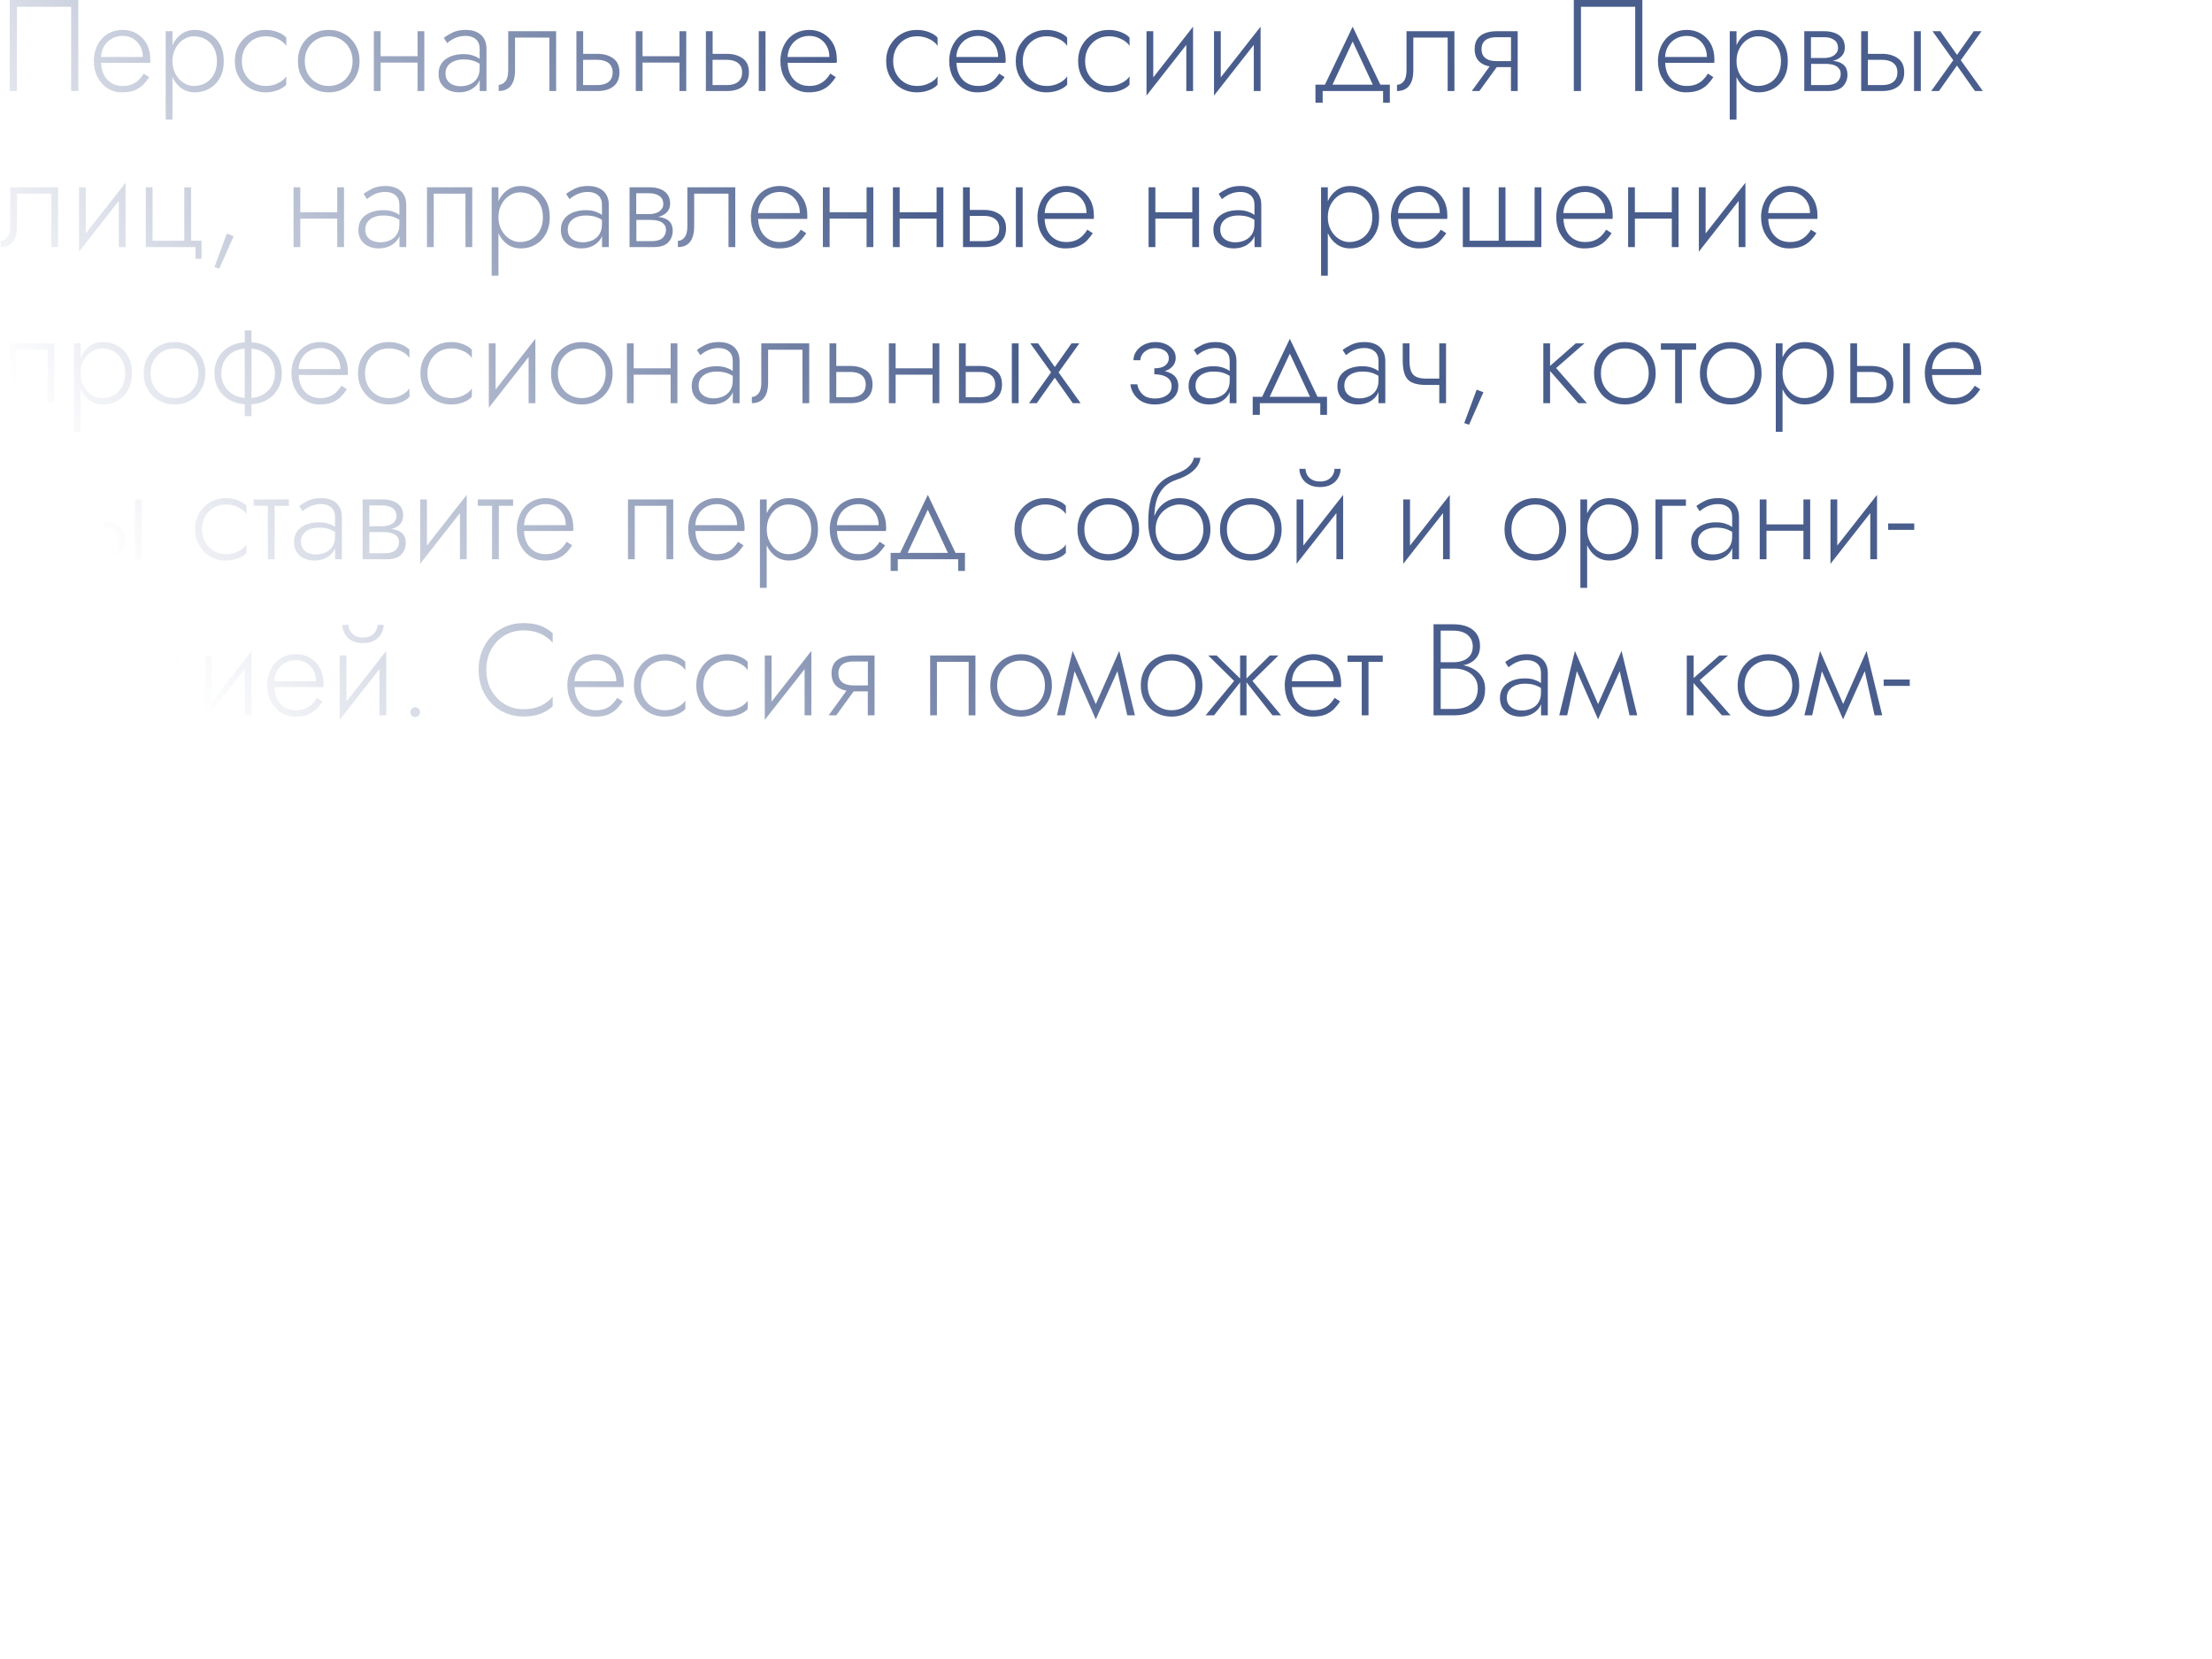 <?xml version="1.0" encoding="UTF-8"?> <svg xmlns="http://www.w3.org/2000/svg" xmlns:xlink="http://www.w3.org/1999/xlink" id="_Слой_4" data-name="Слой 4" viewBox="0 0 340.16 255.12"><defs><style> .cls-1 { fill: url(#_Безымянный_градиент_92); stroke-width: 0px; } </style><linearGradient id="_Безымянный_градиент_92" data-name="Безымянный градиент 92" x1="14.4" y1="130.68" x2="286.65" y2="-26.5" gradientUnits="userSpaceOnUse"><stop offset=".08" stop-color="#4a5e8d" stop-opacity="0"></stop><stop offset=".51" stop-color="#4a5e8d"></stop></linearGradient></defs><path class="cls-1" d="M187.09,100.8l3.61,3.54v-3.54h.98v3.54l3.59-3.54h1.33l-3.99,3.92,4.4,5.28h-1.33l-3.99-5.07v5.07h-.98v-5.07l-4.01,5.07h-1.3l4.38-5.28-3.97-3.92h1.3ZM177.81,77.08c-.18.7-.27,1.47-.29,2.29.22-.59.52-1.08.91-1.49.39-.41.83-.73,1.33-.95.5-.22,1.03-.33,1.6-.33.91,0,1.72.21,2.44.62.71.41,1.28.98,1.71,1.7.42.72.63,1.55.63,2.48s-.21,1.74-.63,2.47c-.42.73-.99,1.3-1.71,1.71-.72.41-1.53.62-2.44.62s-1.71-.22-2.43-.67c-.72-.45-1.29-1.12-1.72-2.01-.42-.89-.63-2-.63-3.32s.12-2.36.36-3.32c.24-.96.67-1.78,1.29-2.45.62-.67,1.46-1.19,2.53-1.55.91-.31,1.58-.68,2.03-1.11.44-.43.71-.89.8-1.37h1.02c-.05.49-.23.95-.54,1.37-.31.42-.72.79-1.23,1.12-.52.33-1.12.61-1.82.85-.9.29-1.6.73-2.12,1.3-.51.57-.88,1.25-1.08,2.04ZM177.7,81.4c0,.75.16,1.41.49,1.98s.77,1.02,1.31,1.35c.55.33,1.16.49,1.85.49s1.3-.16,1.87-.49c.56-.33,1.01-.78,1.34-1.35.33-.57.5-1.23.5-1.98s-.16-1.41-.49-1.99-.77-1.03-1.32-1.35c-.56-.32-1.19-.48-1.9-.48-.4,0-.82.09-1.25.26-.44.17-.83.42-1.19.74s-.65.72-.87,1.19c-.22.47-.33,1.02-.33,1.63ZM21.78,76.8h-1.04v9.2h1.04v-9.2ZM13.65,76.8v3.48h2.21c.95,0,1.75.23,2.4.69.65.46.97,1.18.97,2.17,0,.65-.15,1.19-.44,1.62s-.7.74-1.2.94-1.08.3-1.73.3h-3.25v-9.2h1.04ZM13.65,81.2v3.88h2.21c.47,0,.88-.07,1.22-.21s.62-.35.81-.64c.19-.29.29-.65.29-1.09,0-.64-.21-1.12-.63-1.45-.42-.33-.99-.49-1.7-.49h-2.21ZM20.63,110h7.65v1.8h.92v-2.78h-1.61v-8.22h-1.04v8.22h-4.88v-8.22h-1.04v9.2ZM150,110v-9.2h-6.96v9.2h1.04v-8.22h4.88v8.22h1.04ZM223.5,96c.84,0,1.57.13,2.18.38.61.25,1.08.63,1.42,1.13.33.5.5,1.12.5,1.87,0,.68-.17,1.25-.51,1.71-.34.46-.81.81-1.42,1.04-.21.08-.44.13-.67.18.16.03.32.05.47.1.55.15,1.04.38,1.48.69.43.31.78.7,1.04,1.17.26.47.39,1.03.39,1.67,0,.92-.2,1.68-.6,2.28-.4.6-.95,1.05-1.66,1.34-.7.29-1.51.44-2.42.44h-3.25v-14h3.05ZM223.7,102.82h-2.15v6.2h2.15c.71,0,1.33-.12,1.87-.36s.95-.59,1.24-1.05.44-1.04.44-1.73c0-.49-.09-.93-.28-1.31-.19-.38-.45-.7-.78-.96-.33-.26-.71-.46-1.13-.59-.42-.13-.87-.2-1.36-.2ZM225.68,97.63c-.54-.43-1.27-.65-2.18-.65h-1.95v4.86h1.95c.55,0,1.05-.09,1.5-.26.46-.17.82-.44,1.08-.79s.4-.8.4-1.35c0-.77-.27-1.38-.81-1.81ZM146.93,85.02h1.46v2.78h-1.04v-1.8h-9.29v1.8h-1.1v-2.78h1.46l4.26-8.92,4.26,8.92ZM145.77,85.02l-3.1-6.64-3.1,6.64h6.2ZM6.8,78.13c-.21.08-.44.13-.67.18.16.03.32.05.47.1.55.15,1.04.38,1.48.69.43.31.78.7,1.04,1.17.26.47.39,1.03.39,1.67,0,.92-.2,1.68-.6,2.28-.4.6-.95,1.05-1.66,1.34-.7.29-1.51.44-2.42.44H1.59v-14h3.05c.84,0,1.57.13,2.18.38.61.25,1.08.63,1.42,1.13.33.5.5,1.12.5,1.87,0,.68-.17,1.25-.51,1.71-.34.46-.81.81-1.42,1.04ZM4.84,78.82h-2.15v6.2h2.15c.71,0,1.33-.12,1.87-.36s.95-.59,1.24-1.05.44-1.04.44-1.73c0-.49-.09-.93-.28-1.31-.19-.38-.45-.7-.78-.96-.33-.26-.71-.46-1.13-.59-.42-.13-.87-.2-1.36-.2ZM6.14,77.58c.46-.17.82-.44,1.08-.79s.4-.8.4-1.35c0-.77-.27-1.38-.81-1.81-.54-.43-1.27-.65-2.18-.65h-1.95v4.86h1.95c.55,0,1.05-.09,1.5-.26ZM201.7,73.73c-.33-.21-.58-.46-.72-.76s-.22-.59-.22-.87h-.94c0,.45.12.9.35,1.33.23.43.59.79,1.06,1.06.47.27,1.06.41,1.76.41s1.3-.14,1.77-.41.82-.63,1.05-1.06c.23-.43.35-.88.35-1.33h-.94c0,.28-.07.57-.22.87s-.39.55-.72.76c-.33.21-.76.31-1.28.31s-.95-.1-1.29-.31ZM199.39,86.7l6.12-7.8v7.1h1.04v-9.9l-6.12,7.8v-7.1h-1.04v9.9ZM16.4,105.06v-1.58c0-.63-.2-1.11-.59-1.45s-.91-.51-1.56-.51c-.44,0-.84.06-1.2.17s-.68.26-.95.43c-.27.17-.51.34-.69.5l-.52-.8c.35-.28.8-.55,1.35-.82.56-.27,1.23-.4,2.02-.4.67,0,1.24.12,1.72.35.48.23.84.56,1.09.99.25.43.38.94.38,1.54v6.52h-1.04v-1.73c-.06.16-.12.31-.21.46-.3.46-.71.82-1.22,1.08-.52.26-1.1.39-1.76.39-.55,0-1.06-.1-1.54-.31-.48-.21-.86-.52-1.15-.94-.29-.42-.44-.96-.44-1.61s.17-1.2.5-1.65c.33-.45.79-.79,1.36-1.02s1.22-.35,1.95-.35c.56,0,1.04.07,1.44.2.39.13.72.29.96.46.04.03.07.05.11.08ZM16.4,105.79c-.26-.15-.53-.29-.83-.4-.46-.17-1.01-.25-1.64-.25-.54,0-1.01.08-1.43.25-.42.17-.75.41-.99.73-.24.32-.36.71-.36,1.18s.11.82.32,1.11.5.5.85.64c.35.14.73.21,1.13.21.56,0,1.07-.11,1.52-.32.45-.21.8-.52,1.05-.92.25-.4.38-.89.38-1.46v-.77ZM204.19,28.8v2.17s0-.02,0-.03c.33-.72.79-1.29,1.38-1.71.59-.42,1.27-.63,2.05-.63.83,0,1.58.19,2.26.58s1.21.94,1.61,1.65.59,1.57.59,2.57-.2,1.84-.59,2.56-.93,1.27-1.61,1.66-1.43.58-2.26.58c-.78,0-1.46-.21-2.05-.63s-1.05-.99-1.38-1.72c0,0,0-.02,0-.03v6.58h-1.04v-13.6h1.04ZM204.19,33.4c0,.73.15,1.39.46,1.96.31.57.71,1.03,1.22,1.36.51.33,1.04.5,1.61.5.66,0,1.25-.15,1.79-.45.54-.3.96-.74,1.28-1.31.32-.57.48-1.26.48-2.06s-.16-1.49-.48-2.06c-.32-.57-.75-1.01-1.28-1.31s-1.13-.45-1.79-.45c-.56,0-1.1.17-1.61.5s-.92.79-1.22,1.36c-.31.57-.46,1.23-.46,1.96ZM6.19,109.06c-.38.15-.81.22-1.27.22-.84,0-1.49-.22-1.93-.65-.44-.43-.71-.94-.8-1.53h-1.06c.11.89.5,1.63,1.16,2.22s1.55.88,2.63.88c.63,0,1.22-.11,1.77-.33s.99-.54,1.32-.97c.33-.43.49-.94.49-1.54,0-.83-.32-1.44-.97-1.85-.31-.19-.69-.34-1.11-.44.32-.1.6-.23.83-.41.57-.43.85-.97.85-1.64,0-.47-.14-.88-.41-1.24-.27-.36-.65-.65-1.11-.86-.47-.21-1-.32-1.59-.32-.63,0-1.2.13-1.72.38-.52.25-.92.59-1.22,1.02s-.45.89-.45,1.4h1.06c0-.29.09-.58.27-.87.18-.29.45-.52.79-.71s.76-.28,1.25-.28c.62,0,1.11.14,1.5.42.38.28.57.66.57,1.14,0,.45-.19.82-.56,1.11-.38.29-.93.43-1.67.43v.92c.52,0,.98.07,1.38.2.4.13.72.33.94.6s.34.61.34,1.02-.12.76-.35,1.04-.54.49-.92.64ZM210.45,110v-8.22h2.19v-.98h-5.42v.98h2.19v8.22h1.04ZM215.71,52.8v2.64c0,.89.11,1.62.32,2.17.21.55.58.96,1.11,1.21.53.25,1.25.38,2.18.38h2.01v2.8h1.04v-9.2h-1.04v5.42h-2.01c-.64,0-1.15-.09-1.53-.27-.37-.18-.64-.47-.8-.88-.16-.41-.24-.95-.24-1.63v-2.64h-1.04ZM199.99,101.05c.6-.3,1.27-.45,2.01-.45.8,0,1.53.19,2.17.57s1.15.91,1.52,1.59c.37.68.55,1.48.55,2.4,0,.08,0,.16,0,.25,0,.09-.02.17-.03.25h-7.54c.03.65.15,1.24.39,1.75.28.58.67,1.03,1.17,1.34s1.08.47,1.74.47c.59,0,1.09-.09,1.5-.27.41-.18.76-.41,1.04-.7.29-.29.53-.6.73-.93l.84.54c-.27.41-.58.8-.92,1.15-.35.35-.78.64-1.3.86s-1.19.33-2.01.33-1.53-.21-2.18-.62c-.65-.41-1.16-.99-1.54-1.72s-.56-1.56-.56-2.48c0-.21,0-.42.03-.61.02-.19.05-.39.09-.59.16-.71.43-1.33.82-1.87.39-.54.88-.96,1.49-1.26ZM199.11,103.15c-.27.46-.41,1-.45,1.61h6.43c0-.63-.13-1.18-.4-1.67-.27-.49-.63-.87-1.09-1.15-.46-.28-.99-.42-1.6-.42s-1.16.14-1.67.42c-.51.28-.92.68-1.22,1.21ZM176.05,102.92c.41-.72.98-1.29,1.7-1.7.71-.41,1.52-.62,2.42-.62s1.7.21,2.42.62c.72.41,1.28.98,1.7,1.7s.62,1.55.62,2.48-.21,1.74-.62,2.47-.98,1.3-1.7,1.71-1.52.62-2.42.62-1.7-.21-2.42-.62c-.72-.41-1.28-.98-1.7-1.71-.42-.73-.62-1.55-.62-2.47s.21-1.76.62-2.48ZM176.49,105.4c0,.75.16,1.41.48,1.98s.76,1.02,1.32,1.35c.55.33,1.18.49,1.88.49s1.32-.16,1.88-.49c.56-.33.99-.78,1.31-1.35.32-.57.48-1.23.48-1.98s-.16-1.39-.48-1.97c-.32-.58-.76-1.03-1.31-1.36-.56-.33-1.18-.49-1.88-.49s-1.32.16-1.88.49c-.56.33-.99.78-1.32,1.35s-.48,1.23-.48,1.98ZM213.02,62h-1.04v-1.73c-.06.16-.12.31-.21.46-.3.46-.71.82-1.22,1.08-.52.26-1.1.39-1.76.39-.55,0-1.06-.1-1.54-.31-.48-.21-.86-.52-1.15-.94-.29-.42-.44-.96-.44-1.61s.17-1.2.5-1.65c.33-.45.79-.79,1.36-1.02s1.22-.35,1.95-.35c.56,0,1.04.07,1.44.2.39.13.72.29.96.46.04.03.07.05.11.08v-1.58c0-.63-.2-1.11-.59-1.45s-.91-.51-1.56-.51c-.44,0-.84.06-1.2.17s-.68.26-.95.43c-.27.17-.51.34-.69.5l-.52-.8c.35-.28.8-.55,1.35-.82.56-.27,1.23-.4,2.02-.4.67,0,1.24.12,1.72.35.48.23.84.56,1.09.99.25.43.38.94.38,1.54v6.52ZM211.98,57.79c-.26-.15-.53-.29-.83-.4-.46-.17-1.01-.25-1.64-.25-.54,0-1.01.08-1.43.25-.42.17-.75.41-.99.73-.24.32-.36.71-.36,1.18s.11.82.32,1.11.5.5.85.64c.35.14.73.21,1.13.21.56,0,1.07-.11,1.52-.32.45-.21.8-.52,1.05-.92.25-.4.38-.89.38-1.46v-.77ZM188.23,83.87c-.42-.73-.62-1.55-.62-2.47s.21-1.76.62-2.48c.41-.72.98-1.29,1.7-1.7.71-.41,1.52-.62,2.42-.62s1.7.21,2.42.62c.72.41,1.28.98,1.7,1.7s.62,1.55.62,2.48-.21,1.74-.62,2.47-.98,1.3-1.7,1.71-1.52.62-2.42.62-1.7-.21-2.42-.62c-.72-.41-1.28-.98-1.7-1.71ZM188.67,81.4c0,.75.16,1.41.48,1.98s.76,1.02,1.32,1.35c.55.33,1.18.49,1.88.49s1.32-.16,1.88-.49c.56-.33.99-.78,1.31-1.35.32-.57.48-1.23.48-1.98s-.16-1.39-.48-1.97c-.32-.58-.76-1.03-1.31-1.36-.56-.33-1.18-.49-1.88-.49s-1.32.16-1.88.49c-.56.33-.99.78-1.32,1.35s-.48,1.23-.48,1.98ZM12.4,52.8v2.17s0-.02,0-.03c.33-.72.79-1.29,1.38-1.71.59-.42,1.27-.63,2.05-.63.83,0,1.58.19,2.26.58s1.21.94,1.61,1.65.59,1.57.59,2.57-.2,1.84-.59,2.56-.93,1.27-1.61,1.66-1.43.58-2.26.58c-.78,0-1.46-.21-2.05-.63s-1.05-.99-1.38-1.72c0,0,0-.02,0-.03v6.58h-1.04v-13.6h1.04ZM12.4,57.4c0,.73.15,1.39.46,1.96.31.57.71,1.03,1.22,1.36.51.33,1.04.5,1.61.5.66,0,1.25-.15,1.79-.45.54-.3.96-.74,1.28-1.31.32-.57.48-1.26.48-2.06s-.16-1.49-.48-2.06c-.32-.57-.75-1.01-1.28-1.31s-1.13-.45-1.79-.45c-.56,0-1.1.17-1.61.5s-.92.79-1.22,1.36c-.31.57-.46,1.23-.46,1.96ZM1.41,62h1.04v-8.22h4.88v8.22h1.04v-9.2H1.41v9.2ZM109.94,102.07c.55-.33,1.18-.49,1.88-.49.49,0,.96.07,1.38.22.43.15.8.33,1.11.56.31.23.54.47.67.72v-1.3c-.28-.32-.71-.6-1.29-.83s-1.21-.35-1.88-.35c-.9,0-1.7.21-2.41.62-.71.41-1.27.98-1.7,1.7-.42.72-.63,1.55-.63,2.48s.21,1.74.63,2.47c.42.73.99,1.3,1.7,1.71s1.51.62,2.41.62c.67,0,1.29-.11,1.88-.34s1.01-.51,1.29-.84v-1.3c-.13.24-.36.48-.67.71-.32.23-.69.42-1.11.57-.43.15-.89.22-1.38.22-.7,0-1.32-.16-1.88-.49-.56-.33-.99-.78-1.31-1.35-.32-.57-.48-1.23-.48-1.98s.16-1.41.48-1.98c.32-.57.76-1.02,1.31-1.35ZM112.68,57.06v-1.58c0-.63-.2-1.11-.59-1.45s-.91-.51-1.56-.51c-.44,0-.84.06-1.2.17s-.68.26-.95.43c-.27.17-.51.34-.69.5l-.52-.8c.35-.28.8-.55,1.35-.82.56-.27,1.23-.4,2.02-.4.67,0,1.24.12,1.72.35.48.23.84.56,1.09.99.25.43.38.94.38,1.54v6.52h-1.04v-1.73c-.06.16-.12.31-.21.46-.3.46-.71.82-1.22,1.08-.52.26-1.1.39-1.76.39-.55,0-1.06-.1-1.54-.31-.48-.21-.86-.52-1.15-.94-.29-.42-.44-.96-.44-1.61s.17-1.2.5-1.65c.33-.45.79-.79,1.36-1.02s1.22-.35,1.95-.35c.56,0,1.04.07,1.44.2.39.13.72.29.96.46.04.03.07.05.11.08ZM112.68,57.79c-.26-.15-.53-.29-.83-.4-.46-.17-1.01-.25-1.64-.25-.54,0-1.01.08-1.43.25-.42.17-.75.41-.99.73-.24.32-.36.71-.36,1.18s.11.82.32,1.11.5.5.85.64c.35.14.73.21,1.13.21.56,0,1.07-.11,1.52-.32.45-.21.8-.52,1.05-.92.25-.4.38-.89.38-1.46v-.77ZM64.38,110.04c.14-.15.21-.32.21-.52,0-.21-.07-.39-.21-.54-.14-.15-.32-.22-.53-.22-.2,0-.38.07-.52.22-.15.15-.22.33-.22.54,0,.2.07.37.22.52s.32.22.52.22c.21,0,.39-.07.53-.22ZM105.94,80.18c.16-.71.43-1.33.82-1.87.39-.54.88-.96,1.49-1.26.6-.3,1.27-.45,2.01-.45.8,0,1.53.19,2.17.57s1.15.91,1.52,1.59c.37.68.55,1.48.55,2.4,0,.08,0,.16,0,.25,0,.09-.02.17-.03.25h-7.54c.03.65.15,1.24.39,1.75.28.58.67,1.03,1.17,1.34s1.08.47,1.74.47c.59,0,1.09-.09,1.5-.27.41-.18.76-.41,1.04-.7.29-.29.53-.6.73-.93l.84.54c-.27.41-.58.8-.92,1.15-.35.35-.78.64-1.3.86s-1.19.33-2.01.33-1.53-.21-2.18-.62c-.65-.41-1.16-.99-1.54-1.72s-.56-1.56-.56-2.48c0-.21,0-.42.03-.61.02-.19.05-.39.09-.59ZM106.92,80.76h6.43c0-.63-.13-1.18-.4-1.67-.27-.49-.63-.87-1.09-1.15-.46-.28-.99-.42-1.6-.42s-1.16.14-1.67.42c-.51.28-.92.68-1.22,1.21-.27.46-.41,1-.45,1.61ZM53.81,96.97c-.15-.3-.22-.59-.22-.87h-.94c0,.45.12.9.35,1.33.23.43.59.79,1.06,1.06.47.27,1.06.41,1.76.41s1.3-.14,1.77-.41.82-.63,1.05-1.06c.23-.43.35-.88.35-1.33h-.94c0,.28-.07.57-.22.87s-.39.55-.72.76c-.33.21-.76.31-1.28.31s-.95-.1-1.29-.31c-.33-.21-.58-.46-.72-.76ZM60.41,81.29c-.09.03-.19.04-.28.06.22.03.44.06.63.11.51.12.91.34,1.2.66.29.32.44.78.44,1.38,0,.69-.23,1.28-.69,1.77-.46.49-1.22.73-2.28.73h-3.67v-9.2h3.07c.58,0,1.1.08,1.58.25.47.17.86.43,1.15.8.29.37.44.85.44,1.45,0,.52-.15.94-.44,1.27-.29.33-.68.57-1.15.72ZM59.91,81.9c-.28-.05-.58-.08-.88-.08h-2.23v3.26h2.39c.76,0,1.32-.17,1.66-.5s.51-.73.51-1.2c0-.31-.06-.56-.19-.75s-.3-.35-.51-.47c-.21-.12-.46-.21-.74-.26ZM60.27,80.56c.21-.13.37-.3.5-.49.13-.19.19-.43.19-.71,0-.53-.2-.94-.59-1.22-.4-.28-.91-.42-1.54-.42h-2.03v3.2h2.03c.24,0,.49-.03.74-.08.25-.05.48-.15.69-.28ZM125.2,83.96c-.39.72-.93,1.27-1.61,1.66s-1.43.58-2.26.58c-.78,0-1.46-.21-2.05-.63s-1.05-.99-1.38-1.72c0,0,0-.02,0-.03v6.58h-1.04v-13.6h1.04v2.17s0-.02,0-.03c.33-.72.79-1.29,1.38-1.71.59-.42,1.27-.63,2.05-.63.83,0,1.58.19,2.26.58s1.21.94,1.61,1.65.59,1.57.59,2.57-.2,1.84-.59,2.56ZM124.75,81.4c0-.8-.16-1.49-.48-2.06-.32-.57-.75-1.01-1.28-1.31s-1.13-.45-1.79-.45c-.56,0-1.1.17-1.61.5s-.92.79-1.22,1.36c-.31.57-.46,1.23-.46,1.96s.15,1.39.46,1.96c.31.57.71,1.03,1.22,1.36.51.33,1.04.5,1.61.5.66,0,1.25-.15,1.79-.45.54-.3.96-.74,1.28-1.31.32-.57.48-1.26.48-2.06ZM52.23,110.7l6.12-7.8v7.1h1.04v-9.9l-6.12,7.8v-7.1h-1.04v9.9ZM124.77,110v-9.9l-6.12,7.8v-7.1h-1.04v9.9l6.12-7.8v7.1h1.04ZM100.35,102.07c.55-.33,1.18-.49,1.88-.49.49,0,.96.07,1.38.22.43.15.8.33,1.11.56.31.23.54.47.67.72v-1.3c-.28-.32-.71-.6-1.29-.83s-1.21-.35-1.88-.35c-.9,0-1.7.21-2.41.62-.71.41-1.27.98-1.7,1.7-.42.72-.63,1.55-.63,2.48s.21,1.74.63,2.47c.42.73.99,1.3,1.7,1.71s1.51.62,2.41.62c.67,0,1.29-.11,1.88-.34s1.01-.51,1.29-.84v-1.3c-.13.24-.36.48-.67.71-.32.23-.69.42-1.11.57-.43.15-.89.22-1.38.22-.7,0-1.32-.16-1.88-.49-.56-.33-.99-.78-1.31-1.35-.32-.57-.48-1.23-.48-1.98s.16-1.41.48-1.98c.32-.57.76-1.02,1.31-1.35ZM43.5,101.05c.6-.3,1.27-.45,2.01-.45.8,0,1.53.19,2.17.57s1.15.91,1.52,1.59c.37.68.55,1.48.55,2.4,0,.08,0,.16,0,.25,0,.09-.02.17-.03.25h-7.54c.03.65.15,1.24.39,1.75.28.58.67,1.03,1.17,1.34s1.08.47,1.74.47c.59,0,1.09-.09,1.5-.27.41-.18.76-.41,1.04-.7.29-.29.53-.6.73-.93l.84.54c-.27.41-.58.8-.92,1.15-.35.35-.78.64-1.3.86s-1.19.33-2.01.33-1.53-.21-2.18-.62c-.65-.41-1.16-.99-1.54-1.72s-.56-1.56-.56-2.48c0-.21,0-.42.03-.61.02-.19.05-.39.09-.59.16-.71.43-1.33.82-1.87.39-.54.88-.96,1.49-1.26ZM43.84,101.94c-.51.28-.92.68-1.22,1.21-.27.46-.41,1-.45,1.61h6.43c0-.63-.13-1.18-.4-1.67-.27-.49-.63-.87-1.09-1.15-.46-.28-.99-.42-1.6-.42s-1.16.14-1.67.42ZM88.12,81.66h-7.54c.03.65.15,1.24.39,1.75.28.58.67,1.03,1.17,1.34s1.08.47,1.74.47c.59,0,1.09-.09,1.5-.27.41-.18.76-.41,1.04-.7.29-.29.53-.6.73-.93l.84.54c-.27.41-.58.8-.92,1.15-.35.35-.78.64-1.3.86s-1.19.33-2.01.33-1.53-.21-2.18-.62c-.65-.41-1.16-.99-1.54-1.72s-.56-1.56-.56-2.48c0-.21,0-.42.03-.61.02-.19.05-.39.09-.59.16-.71.43-1.33.82-1.87.39-.54.88-.96,1.49-1.26.6-.3,1.27-.45,2.01-.45.8,0,1.53.19,2.17.57s1.15.91,1.52,1.59c.37.68.55,1.48.55,2.4,0,.08,0,.16,0,.25,0,.09-.02.17-.03.25ZM87.01,80.76c0-.63-.13-1.18-.4-1.67-.27-.49-.63-.87-1.09-1.15-.46-.28-.99-.42-1.6-.42s-1.16.14-1.67.42c-.51.28-.92.68-1.22,1.21-.27.46-.41,1-.45,1.61h6.43ZM64.61,76.8v9.9l6.12-7.8v7.1h1.04v-9.9l-6.12,7.8v-7.1h-1.04ZM75.57,97.84c-.62.64-1.1,1.4-1.45,2.28-.35.88-.52,1.84-.52,2.88s.17,2,.52,2.88c.35.88.83,1.64,1.45,2.28.62.64,1.34,1.14,2.18,1.49.84.35,1.74.53,2.72.53,1.03,0,1.89-.13,2.59-.39.7-.26,1.34-.65,1.93-1.17v-1.48c-.35.4-.75.75-1.19,1.04-.45.29-.95.51-1.5.66-.55.15-1.16.22-1.83.22-1.06,0-2.01-.26-2.87-.78-.86-.52-1.54-1.23-2.05-2.14-.51-.91-.76-1.95-.76-3.14s.25-2.25.76-3.16c.51-.91,1.19-1.62,2.05-2.13.86-.51,1.81-.77,2.87-.77.66,0,1.26.07,1.81.22.55.15,1.05.36,1.5.65.46.29.86.63,1.21,1.03v-1.46c-.59-.52-1.23-.91-1.93-1.17-.7-.26-1.56-.39-2.59-.39s-1.88.18-2.72.53c-.84.35-1.56.85-2.18,1.49ZM228.12,60.32l-1.04-.4-1.91,5.14.74.26,2.21-5ZM73.48,77.78h2.19v8.22h1.04v-8.22h2.19v-.98h-5.42v.98ZM96.57,86h1.04v-8.22h4.88v8.22h1.04v-9.2h-6.96v9.2ZM154.6,101.22c.71-.41,1.52-.62,2.42-.62s1.7.21,2.42.62c.72.41,1.28.98,1.7,1.7s.62,1.55.62,2.48-.21,1.74-.62,2.47-.98,1.3-1.7,1.71c-.72.41-1.52.62-2.42.62s-1.7-.21-2.42-.62c-.72-.41-1.28-.98-1.7-1.71-.42-.73-.62-1.55-.62-2.47s.21-1.76.62-2.48c.41-.72.98-1.29,1.7-1.7ZM155.14,102.07c-.56.33-.99.78-1.32,1.35s-.48,1.23-.48,1.98.16,1.41.48,1.98.76,1.02,1.32,1.35c.55.33,1.18.49,1.88.49s1.32-.16,1.88-.49c.56-.33.99-.78,1.31-1.35.32-.57.48-1.23.48-1.98s-.16-1.39-.48-1.97c-.32-.58-.76-1.03-1.31-1.36-.56-.33-1.18-.49-1.88-.49s-1.32.16-1.88.49ZM159.43,62l2.77-3.92,2.77,3.92h1.21l-3.39-4.74,3.19-4.46h-1.2l-2.57,3.64-2.57-3.64h-1.2l3.19,4.46-3.39,4.74h1.2ZM30.62,78.92c-.42.72-.63,1.55-.63,2.48s.21,1.74.63,2.47c.42.73.99,1.3,1.7,1.71s1.51.62,2.41.62c.67,0,1.29-.11,1.88-.34s1.01-.51,1.29-.84v-1.3c-.13.24-.36.48-.67.71-.32.23-.69.42-1.11.57-.43.15-.89.22-1.38.22-.7,0-1.32-.16-1.88-.49-.56-.33-.99-.78-1.31-1.35-.32-.57-.48-1.23-.48-1.98s.16-1.41.48-1.98c.32-.57.76-1.02,1.31-1.35.55-.33,1.18-.49,1.88-.49.49,0,.96.07,1.38.22.43.15.8.33,1.11.56.31.23.54.47.67.72v-1.3c-.28-.32-.71-.6-1.29-.83s-1.21-.35-1.88-.35c-.9,0-1.7.21-2.41.62-.71.41-1.27.98-1.7,1.7ZM156.22,38h1.04v-9.2h-1.04v9.2ZM168.18,33.66h-7.54c.03.65.15,1.24.39,1.75.28.58.67,1.03,1.17,1.34s1.08.47,1.74.47c.59,0,1.09-.09,1.5-.27.41-.18.76-.41,1.04-.7.29-.29.53-.6.73-.93l.84.54c-.27.41-.58.8-.92,1.15-.35.35-.78.64-1.3.86s-1.19.33-2.01.33-1.53-.21-2.18-.62c-.65-.41-1.16-.99-1.54-1.72s-.56-1.56-.56-2.48c0-.21,0-.42.03-.61.02-.19.05-.39.09-.59.16-.71.43-1.33.82-1.87.39-.54.88-.96,1.49-1.26.6-.3,1.27-.45,2.01-.45.8,0,1.53.19,2.17.57s1.15.91,1.52,1.59c.37.68.55,1.48.55,2.4,0,.08,0,.16,0,.25,0,.09-.02.17-.03.25ZM167.08,32.76c0-.63-.13-1.18-.4-1.67-.27-.49-.63-.87-1.09-1.15-.46-.28-.99-.42-1.6-.42s-1.16.14-1.67.42c-.51.28-.92.68-1.22,1.21-.27.46-.41,1-.45,1.61h6.43ZM38.68,50.8v1.83c.83.06,1.57.25,2.21.59.78.41,1.38.98,1.81,1.7.43.72.64,1.55.64,2.48s-.21,1.74-.64,2.47c-.43.73-1.03,1.3-1.81,1.71-.64.34-1.38.53-2.21.59v1.83h-1.04v-1.83c-.82-.06-1.55-.25-2.2-.59-.78-.41-1.39-.98-1.82-1.71s-.64-1.55-.64-2.47.21-1.76.64-2.48,1.03-1.29,1.82-1.7c.65-.34,1.38-.53,2.2-.59v-1.83h1.04ZM37.63,53.61c-.64.06-1.2.21-1.69.47-.62.33-1.09.79-1.42,1.37s-.49,1.23-.49,1.95.16,1.37.49,1.94.8,1.03,1.42,1.37c.49.27,1.05.43,1.69.48v-7.59ZM38.68,53.61v7.59c.64-.06,1.2-.21,1.69-.48.62-.34,1.09-.8,1.42-1.37s.49-1.22.49-1.94-.16-1.37-.49-1.95-.8-1.04-1.42-1.37c-.49-.26-1.05-.42-1.69-.47ZM163.76,110l1.49-6.78,3.26,7.4,3.33-7.41,1.51,6.79h1.18l-2.41-9.9-3.61,8.18-3.56-8.18-2.41,9.9h1.2ZM30.95,54.92c.42.72.62,1.55.62,2.48s-.21,1.74-.62,2.47-.98,1.3-1.7,1.71-1.52.62-2.42.62-1.7-.21-2.42-.62c-.72-.41-1.28-.98-1.7-1.71-.42-.73-.62-1.55-.62-2.47s.21-1.76.62-2.48c.41-.72.98-1.29,1.7-1.7.71-.41,1.52-.62,2.42-.62s1.7.21,2.42.62c.72.41,1.28.98,1.7,1.7ZM30.51,57.4c0-.73-.16-1.39-.48-1.97-.32-.58-.76-1.03-1.31-1.36-.56-.33-1.18-.49-1.88-.49s-1.32.16-1.88.49c-.56.33-.99.78-1.32,1.35s-.48,1.23-.48,1.98.16,1.41.48,1.98.76,1.02,1.32,1.35c.55.33,1.18.49,1.88.49s1.32-.16,1.88-.49c.56-.33.99-.78,1.31-1.35.32-.57.48-1.23.48-1.98ZM38.68,110v-9.9l-6.12,7.8v-7.1h-1.04v9.9l6.12-7.8v7.1h1.04ZM136.69,52.8v9.2h1.04v-4.38h5.68v4.38h1.04v-9.2h-1.04v3.84h-5.68v-3.84h-1.04ZM57.92,54.07c.55-.33,1.18-.49,1.88-.49.49,0,.96.07,1.38.22.43.15.8.33,1.11.56.31.23.54.47.67.72v-1.3c-.28-.32-.71-.6-1.29-.83s-1.21-.35-1.88-.35c-.9,0-1.7.21-2.41.62-.71.41-1.27.98-1.7,1.7-.42.72-.63,1.55-.63,2.48s.21,1.74.63,2.47c.42.73.99,1.3,1.7,1.71s1.51.62,2.41.62c.67,0,1.29-.11,1.88-.34s1.01-.51,1.29-.84v-1.3c-.13.24-.36.48-.67.71-.32.23-.69.42-1.11.57-.43.15-.89.22-1.38.22-.7,0-1.32-.16-1.88-.49-.56-.33-.99-.78-1.31-1.35-.32-.57-.48-1.23-.48-1.98s.16-1.41.48-1.98c.32-.57.76-1.02,1.31-1.35ZM127.43,110l2.75-3.79c-.23-.04-.45-.09-.66-.17-.51-.19-.92-.48-1.21-.89-.29-.41-.44-.94-.44-1.59s.15-1.2.44-1.6c.29-.4.7-.69,1.21-.88.52-.19,1.09-.28,1.72-.28h3.25v9.2h-1.04v-3.68h-2.18l-2.67,3.68h-1.17ZM131.25,105.4h2.21v-3.68h-2.21c-.47,0-.88.06-1.22.19-.35.13-.62.32-.81.59-.19.27-.29.62-.29,1.06s.1.78.29,1.05c.19.27.46.47.81.6.35.13.76.19,1.22.19ZM128.6,52.8v3.48h2.21c.95,0,1.75.23,2.4.69.65.46.97,1.18.97,2.17,0,.65-.15,1.19-.44,1.62s-.7.74-1.2.94-1.08.3-1.73.3h-3.25v-9.2h1.04ZM128.6,57.2v3.88h2.21c.47,0,.88-.07,1.22-.21s.62-.35.81-.64c.19-.29.29-.65.29-1.09,0-.64-.21-1.12-.63-1.45-.42-.33-.99-.49-1.7-.49h-2.21ZM148.51,52.8v3.48h2.21c.95,0,1.75.23,2.4.69.65.46.97,1.18.97,2.17,0,.65-.15,1.19-.44,1.62s-.7.74-1.2.94-1.08.3-1.73.3h-3.25v-9.2h1.04ZM148.51,57.2v3.88h2.21c.47,0,.88-.07,1.22-.21s.62-.35.81-.64c.19-.29.29-.65.29-1.09,0-.64-.21-1.12-.63-1.45-.42-.33-.99-.49-1.7-.49h-2.21ZM156,81.4c0,.92.21,1.74.63,2.47.42.73.99,1.3,1.7,1.71.71.41,1.51.62,2.41.62.67,0,1.29-.11,1.88-.34s1.01-.51,1.29-.84v-1.3c-.13.24-.36.48-.67.71-.32.23-.69.42-1.11.57-.43.15-.89.22-1.38.22-.7,0-1.32-.16-1.88-.49-.56-.33-.99-.78-1.31-1.35-.32-.57-.48-1.23-.48-1.98s.16-1.41.48-1.98c.32-.57.76-1.02,1.31-1.35.55-.33,1.18-.49,1.88-.49.49,0,.96.07,1.38.22.43.15.8.33,1.11.56.31.23.54.47.67.72v-1.3c-.28-.32-.71-.6-1.29-.83s-1.21-.35-1.88-.35c-.9,0-1.7.21-2.41.62-.71.41-1.27.98-1.7,1.7-.42.72-.63,1.55-.63,2.48ZM51.52,81.06v-1.58c0-.63-.2-1.11-.59-1.45s-.91-.51-1.56-.51c-.44,0-.84.06-1.2.17s-.68.26-.95.43c-.27.17-.51.34-.69.5l-.52-.8c.35-.28.8-.55,1.35-.82.56-.27,1.23-.4,2.02-.4.67,0,1.24.12,1.72.35.48.23.84.56,1.09.99.25.43.38.94.38,1.54v6.52h-1.04v-1.73c-.06.16-.12.31-.21.46-.3.46-.71.82-1.22,1.08-.52.26-1.1.39-1.76.39-.55,0-1.06-.1-1.54-.31-.48-.21-.86-.52-1.15-.94-.29-.42-.44-.96-.44-1.61s.17-1.2.5-1.65c.33-.45.79-.79,1.36-1.02s1.22-.35,1.95-.35c.56,0,1.04.07,1.44.2.39.13.72.29.96.46.04.03.07.05.11.08ZM51.52,81.79c-.26-.15-.53-.29-.83-.4-.46-.17-1.01-.25-1.64-.25-.54,0-1.01.08-1.43.25-.42.17-.75.41-.99.73-.24.32-.36.71-.36,1.18s.11.82.32,1.11.5.5.85.64c.35.14.73.21,1.13.21.56,0,1.07-.11,1.52-.32.45-.21.8-.52,1.05-.92.25-.4.38-.89.38-1.46v-.77ZM117.08,58.8c0,.77-.14,1.34-.43,1.7s-.63.54-1.03.54v.96c.53,0,.99-.12,1.36-.35s.66-.59.85-1.06c.19-.47.29-1.07.29-1.79v-5.02h5.28v8.22h1.04v-9.2h-7.37v6ZM239.88,35.86c-.38-.73-.56-1.56-.56-2.48,0-.21,0-.42.03-.61.02-.19.05-.39.09-.59.16-.71.43-1.33.82-1.87.39-.54.88-.96,1.49-1.26.6-.3,1.27-.45,2.01-.45.8,0,1.53.19,2.17.57s1.15.91,1.52,1.59c.37.68.55,1.48.55,2.4,0,.08,0,.16,0,.25,0,.09-.02.17-.03.25h-7.54c.03.65.15,1.24.39,1.75.28.58.67,1.03,1.17,1.34s1.08.47,1.74.47c.59,0,1.09-.09,1.5-.27.41-.18.76-.41,1.04-.7.29-.29.53-.6.73-.93l.84.54c-.27.41-.58.8-.92,1.15-.35.35-.78.64-1.3.86s-1.19.33-2.01.33-1.53-.21-2.18-.62c-.65-.41-1.16-.99-1.54-1.72ZM240.41,32.76h6.43c0-.63-.13-1.18-.4-1.67-.27-.49-.63-.87-1.09-1.15-.46-.28-.99-.42-1.6-.42s-1.16.14-1.67.42c-.51.28-.92.68-1.22,1.21-.27.46-.41,1-.45,1.61ZM109.13,14h-.58V4.8h1.04v3.48h2.21c.95,0,1.75.23,2.4.69.65.46.97,1.18.97,2.17,0,.65-.15,1.19-.44,1.62s-.7.74-1.2.94-1.08.3-1.73.3h-2.67ZM109.59,13.08h2.21c.47,0,.88-.07,1.22-.21s.62-.35.81-.64c.19-.29.29-.65.29-1.09,0-.64-.21-1.12-.63-1.45-.42-.33-.99-.49-1.7-.49h-2.21v3.88ZM98.81,9.62h5.68v4.38h1.04V4.8h-1.04v3.84h-5.68v-3.84h-1.04v9.2h1.04v-4.38ZM104.25,37.04v.96c.53,0,.99-.12,1.36-.35s.66-.59.85-1.06c.19-.47.29-1.07.29-1.79v-5.02h5.28v8.22h1.04v-9.2h-7.37v6c0,.77-.14,1.34-.43,1.7s-.63.54-1.03.54ZM116.03,35.86c-.38-.73-.56-1.56-.56-2.48,0-.21,0-.42.03-.61.02-.19.05-.39.09-.59.16-.71.43-1.33.82-1.87.39-.54.88-.96,1.49-1.26.6-.3,1.27-.45,2.01-.45.8,0,1.53.19,2.17.57s1.15.91,1.52,1.59c.37.68.55,1.48.55,2.4,0,.08,0,.16,0,.25,0,.09-.02.17-.03.25h-7.54c.03.65.15,1.24.39,1.75.28.58.67,1.03,1.17,1.34s1.08.47,1.74.47c.59,0,1.09-.09,1.5-.27.41-.18.76-.41,1.04-.7.29-.29.53-.6.73-.93l.84.54c-.27.41-.58.8-.92,1.15-.35.35-.78.64-1.3.86s-1.19.33-2.01.33-1.53-.21-2.18-.62c-.65-.41-1.16-.99-1.54-1.72ZM116.57,32.76h6.43c0-.63-.13-1.18-.4-1.67-.27-.49-.63-.87-1.09-1.15-.46-.28-.99-.42-1.6-.42s-1.16.14-1.67.42c-.51.28-.92.68-1.22,1.21-.27.46-.41,1-.45,1.61ZM117.72,4.8h-1.04v9.2h1.04V4.8ZM97.41,38h-.6v-9.2h3.07c.58,0,1.1.08,1.58.25.47.17.86.43,1.15.8.29.37.44.85.44,1.45,0,.52-.15.94-.44,1.27-.29.33-.68.57-1.15.72-.09.03-.19.04-.28.06.22.03.44.06.63.11.51.12.91.34,1.2.66.29.32.44.78.44,1.38,0,.69-.23,1.28-.69,1.77-.46.49-1.22.73-2.28.73h-3.07ZM97.85,32.92h2.03c.24,0,.49-.03.74-.08.25-.05.48-.15.69-.28.21-.13.37-.3.5-.49.13-.19.19-.43.19-.71,0-.53-.2-.94-.59-1.22-.4-.28-.91-.42-1.54-.42h-2.03v3.2ZM97.85,37.08h2.39c.76,0,1.32-.17,1.66-.5s.51-.73.51-1.2c0-.31-.06-.56-.19-.75s-.3-.35-.51-.47c-.21-.12-.46-.21-.74-.26-.28-.05-.58-.08-.88-.08h-2.23v3.26ZM120.57,11.86c-.38-.73-.56-1.56-.56-2.48,0-.21,0-.42.03-.61.02-.19.05-.39.09-.59.16-.71.43-1.33.82-1.87.39-.54.88-.96,1.49-1.26.6-.3,1.27-.45,2.01-.45.8,0,1.53.19,2.17.57s1.15.91,1.52,1.59c.37.68.55,1.48.55,2.4,0,.08,0,.16,0,.25,0,.09-.02.17-.03.25h-7.54c.03.65.15,1.24.39,1.75.28.58.67,1.03,1.17,1.34s1.08.47,1.74.47c.59,0,1.09-.09,1.5-.27.41-.18.76-.41,1.04-.7.29-.29.53-.6.73-.93l.84.54c-.27.41-.58.8-.92,1.15-.35.35-.78.64-1.3.86s-1.19.33-2.01.33-1.53-.21-2.18-.62c-.65-.41-1.16-.99-1.54-1.72ZM121.11,8.76h6.43c0-.63-.13-1.18-.4-1.67-.27-.49-.63-.87-1.09-1.15-.46-.28-.99-.42-1.6-.42s-1.16.14-1.67.42c-.51.28-.92.68-1.22,1.21-.27.46-.41,1-.45,1.61ZM89.22,14h-.58V4.8h1.04v3.48h2.21c.95,0,1.75.23,2.4.69.65.46.97,1.18.97,2.17,0,.65-.15,1.19-.44,1.62s-.7.74-1.2.94-1.08.3-1.73.3h-2.67ZM89.68,13.08h2.21c.47,0,.88-.07,1.22-.21s.62-.35.81-.64c.19-.29.29-.65.29-1.09,0-.64-.21-1.12-.63-1.45-.42-.33-.99-.49-1.7-.49h-2.21v3.88ZM95.37,102.76c.37.68.55,1.48.55,2.4,0,.08,0,.16,0,.25,0,.09-.02.17-.03.25h-7.54c.03.65.15,1.24.39,1.75.28.58.67,1.03,1.17,1.34s1.08.47,1.74.47c.59,0,1.09-.09,1.5-.27.41-.18.76-.41,1.04-.7.29-.29.53-.6.73-.93l.84.54c-.27.41-.58.8-.92,1.15-.35.35-.78.64-1.3.86s-1.19.33-2.01.33-1.53-.21-2.18-.62c-.65-.41-1.16-.99-1.54-1.72s-.56-1.56-.56-2.48c0-.21,0-.42.03-.61.02-.19.05-.39.09-.59.16-.71.43-1.33.82-1.87.39-.54.88-.96,1.49-1.26.6-.3,1.27-.45,2.01-.45.8,0,1.53.19,2.17.57s1.15.91,1.52,1.59ZM94.78,104.76c0-.63-.13-1.18-.4-1.67-.27-.49-.63-.87-1.09-1.15-.46-.28-.99-.42-1.6-.42s-1.16.14-1.67.42c-.51.28-.92.68-1.22,1.21-.27.46-.41,1-.45,1.61h6.43ZM97.45,57.62h5.68v4.38h1.04v-9.2h-1.04v3.84h-5.68v-3.84h-1.04v9.2h1.04v-4.38ZM134.2,77.17c.64.38,1.15.91,1.52,1.59.37.68.55,1.48.55,2.4,0,.08,0,.16,0,.25,0,.09-.02.17-.03.25h-7.54c.03.65.15,1.24.39,1.75.28.58.67,1.03,1.17,1.34s1.08.47,1.74.47c.59,0,1.09-.09,1.5-.27.41-.18.76-.41,1.04-.7.29-.29.53-.6.73-.93l.84.54c-.27.41-.58.8-.92,1.15-.35.35-.78.64-1.3.86s-1.19.33-2.01.33-1.53-.21-2.18-.62c-.65-.41-1.16-.99-1.54-1.72s-.56-1.56-.56-2.48c0-.21,0-.42.03-.61.02-.19.05-.39.09-.59.16-.71.43-1.33.82-1.87.39-.54.88-.96,1.49-1.26.6-.3,1.27-.45,2.01-.45.8,0,1.53.19,2.17.57ZM133.63,77.94c-.46-.28-.99-.42-1.6-.42s-1.16.14-1.67.42c-.51.28-.92.68-1.22,1.21-.27.46-.41,1-.45,1.61h6.43c0-.63-.13-1.18-.4-1.67-.27-.49-.63-.87-1.09-1.15ZM154.71,35.14c0,.65-.15,1.19-.44,1.62s-.7.74-1.2.94-1.08.3-1.73.3h-3.25v-9.2h1.04v3.48h2.21c.95,0,1.75.23,2.4.69.65.46.97,1.18.97,2.17ZM153.67,35.14c0-.64-.21-1.12-.63-1.45-.42-.33-.99-.49-1.7-.49h-2.21v3.88h2.21c.47,0,.88-.07,1.22-.21s.62-.35.81-.64c.19-.29.29-.65.29-1.09ZM156.64,52.8h-1.04v9.2h1.04v-9.2ZM158.53,13.58c.71.41,1.51.62,2.41.62.67,0,1.29-.11,1.88-.34s1.01-.51,1.29-.84v-1.3c-.13.24-.36.48-.67.71-.32.23-.69.42-1.11.57-.43.15-.89.22-1.38.22-.7,0-1.32-.16-1.88-.49-.56-.33-.99-.78-1.31-1.35-.32-.57-.48-1.23-.48-1.98s.16-1.41.48-1.98c.32-.57.76-1.02,1.31-1.35.55-.33,1.18-.49,1.88-.49.49,0,.96.07,1.38.22.43.15.8.33,1.11.56.31.23.54.47.67.72v-1.3c-.28-.32-.71-.6-1.29-.83s-1.21-.35-1.88-.35c-.9,0-1.7.21-2.41.62-.71.41-1.27.98-1.7,1.7-.42.72-.63,1.55-.63,2.48s.21,1.74.63,2.47c.42.73.99,1.3,1.7,1.71ZM168.12,13.58c.71.41,1.51.62,2.41.62.67,0,1.29-.11,1.88-.34s1.01-.51,1.29-.84v-1.3c-.13.24-.36.48-.67.71-.32.23-.69.42-1.11.57-.43.15-.89.22-1.38.22-.7,0-1.32-.16-1.88-.49-.56-.33-.99-.78-1.31-1.35-.32-.57-.48-1.23-.48-1.98s.16-1.41.48-1.98c.32-.57.76-1.02,1.31-1.35.55-.33,1.18-.49,1.88-.49.49,0,.96.07,1.38.22.43.15.8.33,1.11.56.31.23.54.47.67.72v-1.3c-.28-.32-.71-.6-1.29-.83s-1.21-.35-1.88-.35c-.9,0-1.7.21-2.41.62-.71.41-1.27.98-1.7,1.7-.42.72-.63,1.55-.63,2.48s.21,1.74.63,2.47c.42.73.99,1.3,1.7,1.71ZM172.85,77.22c.72.41,1.28.98,1.7,1.7s.62,1.55.62,2.48-.21,1.74-.62,2.47-.98,1.3-1.7,1.71-1.52.62-2.42.62-1.7-.21-2.42-.62c-.72-.41-1.28-.98-1.7-1.71-.42-.73-.62-1.55-.62-2.47s.21-1.76.62-2.48c.41-.72.98-1.29,1.7-1.7.71-.41,1.52-.62,2.42-.62s1.7.21,2.42.62ZM172.31,78.07c-.56-.33-1.18-.49-1.88-.49s-1.32.16-1.88.49c-.56.33-.99.78-1.32,1.35s-.48,1.23-.48,1.98.16,1.41.48,1.98.76,1.02,1.32,1.35c.55.33,1.18.49,1.88.49s1.32-.16,1.88-.49c.56-.33.99-.78,1.31-1.35.32-.57.48-1.23.48-1.98s-.16-1.39-.48-1.97c-.32-.58-.76-1.03-1.31-1.36ZM127.58,28.8h-1.04v9.2h1.04v-4.38h5.68v4.38h1.04v-9.2h-1.04v3.84h-5.68v-3.84ZM178.89,61.06c-.38.15-.81.22-1.27.22-.84,0-1.49-.22-1.93-.65-.44-.43-.71-.94-.8-1.53h-1.06c.11.89.5,1.63,1.16,2.22s1.55.88,2.63.88c.63,0,1.22-.11,1.77-.33s.99-.54,1.32-.97c.33-.43.49-.94.49-1.54,0-.83-.32-1.44-.97-1.85-.31-.19-.69-.34-1.11-.44.32-.1.6-.23.83-.41.57-.43.85-.97.85-1.64,0-.47-.14-.88-.41-1.24-.27-.36-.65-.65-1.11-.86-.47-.21-1-.32-1.59-.32-.63,0-1.2.13-1.72.38-.52.25-.92.59-1.22,1.02s-.45.89-.45,1.4h1.06c0-.29.09-.58.27-.87.18-.29.45-.52.79-.71s.76-.28,1.25-.28c.62,0,1.11.14,1.5.42.38.28.57.66.57,1.14,0,.45-.19.82-.56,1.11-.38.29-.93.43-1.67.43v.92c.52,0,.98.07,1.38.2.4.13.72.33.94.6s.34.61.34,1.02-.12.76-.35,1.04-.54.49-.92.64ZM86.69,36.95c-.29-.42-.44-.96-.44-1.61s.17-1.2.5-1.65c.33-.45.79-.79,1.36-1.02s1.22-.35,1.95-.35c.56,0,1.04.07,1.44.2.39.13.72.29.96.46.04.03.07.05.11.08v-1.58c0-.63-.2-1.11-.59-1.45s-.91-.51-1.56-.51c-.44,0-.84.06-1.2.17s-.68.26-.95.43c-.27.17-.51.34-.69.5l-.52-.8c.35-.28.8-.55,1.35-.82.56-.27,1.23-.4,2.02-.4.67,0,1.24.12,1.72.35.48.23.84.56,1.09.99.25.43.38.94.38,1.54v6.52h-1.04v-1.73c-.06.16-.12.31-.21.46-.3.46-.71.82-1.22,1.08-.52.26-1.1.39-1.76.39-.55,0-1.06-.1-1.54-.31-.48-.21-.86-.52-1.15-.94ZM87.31,35.3c0,.45.11.82.32,1.11s.5.5.85.64c.35.14.73.21,1.13.21.56,0,1.07-.11,1.52-.32.45-.21.8-.52,1.05-.92.25-.4.38-.89.38-1.46v-.77c-.26-.15-.53-.29-.83-.4-.46-.17-1.01-.25-1.64-.25-.54,0-1.01.08-1.43.25-.42.17-.75.41-.99.73-.24.32-.36.71-.36,1.18ZM146.53,11.86c-.38-.73-.56-1.56-.56-2.48,0-.21,0-.42.03-.61.02-.19.05-.39.09-.59.16-.71.43-1.33.82-1.87.39-.54.88-.96,1.49-1.26.6-.3,1.27-.45,2.01-.45.8,0,1.53.19,2.17.57s1.15.91,1.52,1.59c.37.68.55,1.48.55,2.4,0,.08,0,.16,0,.25,0,.09-.02.17-.03.25h-7.54c.03.65.15,1.24.39,1.75.28.58.67,1.03,1.17,1.34s1.08.47,1.74.47c.59,0,1.09-.09,1.5-.27.41-.18.76-.41,1.04-.7.29-.29.53-.6.73-.93l.84.54c-.27.41-.58.8-.92,1.15-.35.35-.78.64-1.3.86s-1.19.33-2.01.33-1.53-.21-2.18-.62c-.65-.41-1.16-.99-1.54-1.72ZM147.06,8.76h6.43c0-.63-.13-1.18-.4-1.67-.27-.49-.63-.87-1.09-1.15-.46-.28-.99-.42-1.6-.42s-1.16.14-1.67.42c-.51.28-.92.68-1.22,1.21-.27.46-.41,1-.45,1.61ZM144.03,32.64h-5.68v-3.84h-1.04v9.2h1.04v-4.38h5.68v4.38h1.04v-9.2h-1.04v3.84ZM138.6,13.58c.71.41,1.51.62,2.41.62.67,0,1.29-.11,1.88-.34s1.01-.51,1.29-.84v-1.3c-.13.24-.36.48-.67.71-.32.23-.69.42-1.11.57-.43.15-.89.22-1.38.22-.7,0-1.32-.16-1.88-.49-.56-.33-.99-.78-1.31-1.35-.32-.57-.48-1.23-.48-1.98s.16-1.41.48-1.98c.32-.57.76-1.02,1.31-1.35.55-.33,1.18-.49,1.88-.49.49,0,.96.07,1.38.22.43.15.8.33,1.11.56.31.23.54.47.67.72v-1.3c-.28-.32-.71-.6-1.29-.83s-1.21-.35-1.88-.35c-.9,0-1.7.21-2.41.62-.71.41-1.27.98-1.7,1.7-.42.72-.63,1.55-.63,2.48s.21,1.74.63,2.47c.42.73.99,1.3,1.7,1.71ZM33.72,41.32l2.21-5-1.04-.4-1.91,5.14.74.26ZM26.52,18.4h-1.04V4.8h1.04v2.17s0-.02,0-.03c.33-.72.79-1.29,1.38-1.71.59-.42,1.27-.63,2.05-.63.83,0,1.58.19,2.26.58s1.21.94,1.61,1.65.59,1.57.59,2.57-.2,1.84-.59,2.56-.93,1.27-1.61,1.66-1.43.58-2.26.58c-.78,0-1.46-.21-2.05-.63s-1.05-.99-1.38-1.72c0,0,0-.02,0-.03v6.58ZM26.52,9.4c0,.73.15,1.39.46,1.96.31.57.71,1.03,1.22,1.36.51.33,1.04.5,1.61.5.66,0,1.25-.15,1.79-.45.54-.3.96-.74,1.28-1.31.32-.57.48-1.26.48-2.06s-.16-1.49-.48-2.06c-.32-.57-.75-1.01-1.28-1.31s-1.13-.45-1.79-.45c-.56,0-1.1.17-1.61.5s-.92.79-1.22,1.36c-.31.57-.46,1.23-.46,1.96ZM22.42,28.8v9.2h7.65v1.8h.92v-2.78h-1.61v-8.22h-1.04v8.22h-4.88v-8.22h-1.04ZM39,77.78h2.19v8.22h1.04v-8.22h2.19v-.98h-5.42v.98ZM38.44,13.58c.71.41,1.51.62,2.41.62.67,0,1.29-.11,1.88-.34s1.01-.51,1.29-.84v-1.3c-.13.24-.36.48-.67.71-.32.23-.69.42-1.11.57-.43.15-.89.22-1.38.22-.7,0-1.32-.16-1.88-.49-.56-.33-.99-.78-1.31-1.35-.32-.57-.48-1.23-.48-1.98s.16-1.41.48-1.98c.32-.57.76-1.02,1.31-1.35.55-.33,1.18-.49,1.88-.49.49,0,.96.07,1.38.22.43.15.8.33,1.11.56.31.23.54.47.67.72v-1.3c-.28-.32-.71-.6-1.29-.83s-1.21-.35-1.88-.35c-.9,0-1.7.21-2.41.62-.71.41-1.27.98-1.7,1.7-.42.72-.63,1.55-.63,2.48s.21,1.74.63,2.47c.42.73.99,1.3,1.7,1.71ZM2.32,36.59c.19-.47.29-1.07.29-1.79v-5.02h5.28v8.22h1.04v-9.2H1.57v6c0,.77-.14,1.34-.43,1.7s-.63.54-1.03.54v.96c.53,0,.99-.12,1.36-.35s.66-.59.85-1.06ZM2.61,1.04h8.33v12.96h1.1V0H1.5v14h1.1V1.04ZM45.38,59.86c-.38-.73-.56-1.56-.56-2.48,0-.21,0-.42.03-.61.02-.19.05-.39.09-.59.16-.71.43-1.33.82-1.87.39-.54.88-.96,1.49-1.26.6-.3,1.27-.45,2.01-.45.8,0,1.53.19,2.17.57s1.15.91,1.52,1.59c.37.68.55,1.48.55,2.4,0,.08,0,.16,0,.25,0,.09-.02.17-.03.25h-7.54c.03.65.15,1.24.39,1.75.28.58.67,1.03,1.17,1.34s1.08.47,1.74.47c.59,0,1.09-.09,1.5-.27.41-.18.76-.41,1.04-.7.29-.29.53-.6.73-.93l.84.54c-.27.41-.58.8-.92,1.15-.35.35-.78.64-1.3.86s-1.19.33-2.01.33-1.53-.21-2.18-.62c-.65-.41-1.16-.99-1.54-1.72ZM45.92,56.76h6.43c0-.63-.13-1.18-.4-1.67-.27-.49-.63-.87-1.09-1.15-.46-.28-.99-.42-1.6-.42s-1.16.14-1.67.42c-.51.28-.92.68-1.22,1.21-.27.46-.41,1-.45,1.61ZM14.99,11.86c-.38-.73-.56-1.56-.56-2.48,0-.21,0-.42.03-.61.02-.19.05-.39.09-.59.16-.71.43-1.33.82-1.87.39-.54.88-.96,1.49-1.26.6-.3,1.27-.45,2.01-.45.8,0,1.53.19,2.17.57s1.15.91,1.52,1.59c.37.68.55,1.48.55,2.4,0,.08,0,.16,0,.25,0,.09-.02.17-.03.25h-7.54c.03.65.15,1.24.39,1.75.28.58.67,1.03,1.17,1.34s1.08.47,1.74.47c.59,0,1.09-.09,1.5-.27.41-.18.76-.41,1.04-.7.29-.29.53-.6.73-.93l.84.54c-.27.41-.58.8-.92,1.15-.35.35-.78.64-1.3.86s-1.19.33-2.01.33-1.53-.21-2.18-.62c-.65-.41-1.16-.99-1.54-1.72ZM15.53,8.76h6.43c0-.63-.13-1.18-.4-1.67-.27-.49-.63-.87-1.09-1.15-.46-.28-.99-.42-1.6-.42s-1.16.14-1.67.42c-.51.28-.92.68-1.22,1.21-.27.46-.41,1-.45,1.61ZM18.27,38h1.04v-9.9l-6.12,7.8v-7.1h-1.04v9.9l6.12-7.8v7.1ZM85.35,54.92c.41-.72.98-1.29,1.7-1.7.71-.41,1.52-.62,2.42-.62s1.7.21,2.42.62c.72.41,1.28.98,1.7,1.7s.62,1.55.62,2.48-.21,1.74-.62,2.47-.98,1.3-1.7,1.71-1.52.62-2.42.62-1.7-.21-2.42-.62c-.72-.41-1.28-.98-1.7-1.71-.42-.73-.62-1.55-.62-2.47s.21-1.76.62-2.48ZM85.79,57.4c0,.75.16,1.41.48,1.98s.76,1.02,1.32,1.35c.55.33,1.18.49,1.88.49s1.32-.16,1.88-.49c.56-.33.99-.78,1.31-1.35.32-.57.48-1.23.48-1.98s-.16-1.39-.48-1.97c-.32-.58-.76-1.03-1.31-1.36-.56-.33-1.18-.49-1.88-.49s-1.32.16-1.88.49c-.56.33-.99.78-1.32,1.35s-.48,1.23-.48,1.98ZM67.88,12.95c-.29-.42-.44-.96-.44-1.61s.17-1.2.5-1.65c.33-.45.79-.79,1.36-1.02s1.22-.35,1.95-.35c.56,0,1.04.07,1.44.2.39.13.72.29.96.46.04.03.07.05.11.08v-1.58c0-.63-.2-1.11-.59-1.45s-.91-.51-1.56-.51c-.44,0-.84.06-1.2.17s-.68.26-.95.43c-.27.17-.51.34-.69.5l-.52-.8c.35-.28.8-.55,1.35-.82.56-.27,1.23-.4,2.02-.4.67,0,1.24.12,1.72.35.48.23.84.56,1.09.99.25.43.38.94.38,1.54v6.52h-1.04v-1.73c-.06.16-.12.31-.21.46-.3.46-.71.82-1.22,1.08-.52.26-1.1.39-1.76.39-.55,0-1.06-.1-1.54-.31-.48-.21-.86-.52-1.15-.94ZM68.51,11.3c0,.45.11.82.32,1.11s.5.5.85.64c.35.14.73.21,1.13.21.56,0,1.07-.11,1.52-.32.45-.21.8-.52,1.05-.92.25-.4.38-.89.38-1.46v-.77c-.26-.15-.53-.29-.83-.4-.46-.17-1.01-.25-1.64-.25-.54,0-1.01.08-1.43.25-.42.17-.75.41-.99.73-.24.32-.36.71-.36,1.18ZM46.18,33.62h5.68v4.38h1.04v-9.2h-1.04v3.84h-5.68v-3.84h-1.04v9.2h1.04v-4.38ZM76.65,42.4h-1.04v-13.6h1.04v2.17s0-.02,0-.03c.33-.72.79-1.29,1.38-1.71.59-.42,1.27-.63,2.05-.63.83,0,1.58.19,2.26.58s1.21.94,1.61,1.65.59,1.57.59,2.57-.2,1.84-.59,2.56-.93,1.27-1.61,1.66-1.43.58-2.26.58c-.78,0-1.46-.21-2.05-.63s-1.05-.99-1.38-1.72c0,0,0-.02,0-.03v6.58ZM76.65,33.4c0,.73.15,1.39.46,1.96.31.57.71,1.03,1.22,1.36.51.33,1.04.5,1.61.5.66,0,1.25-.15,1.79-.45.54-.3.96-.74,1.28-1.31.32-.57.48-1.26.48-2.06s-.16-1.49-.48-2.06c-.32-.57-.75-1.01-1.28-1.31s-1.13-.45-1.79-.45c-.56,0-1.1.17-1.61.5s-.92.79-1.22,1.36c-.31.57-.46,1.23-.46,1.96ZM66.7,29.78h4.88v8.22h1.04v-9.2h-6.96v9.2h1.04v-8.22ZM78.91,12.59c.19-.47.29-1.07.29-1.79v-5.02h5.28v8.22h1.04V4.8h-7.37v6c0,.77-.14,1.34-.43,1.7s-.63.54-1.03.54v.96c.53,0,.99-.12,1.36-.35s.66-.59.85-1.06ZM81.29,62h1.04v-9.9l-6.12,7.8v-7.1h-1.04v9.9l6.12-7.8v7.1ZM46.43,11.87c-.42-.73-.62-1.55-.62-2.47s.21-1.76.62-2.48c.41-.72.98-1.29,1.7-1.7.71-.41,1.52-.62,2.42-.62s1.7.21,2.42.62c.72.41,1.28.98,1.7,1.7s.62,1.55.62,2.48-.21,1.74-.62,2.47-.98,1.3-1.7,1.71-1.52.62-2.42.62-1.7-.21-2.42-.62c-.72-.41-1.28-.98-1.7-1.71ZM46.87,9.4c0,.75.16,1.41.48,1.98s.76,1.02,1.32,1.35c.55.33,1.18.49,1.88.49s1.32-.16,1.88-.49c.56-.33.99-.78,1.31-1.35.32-.57.48-1.23.48-1.98s-.16-1.39-.48-1.97c-.32-.58-.76-1.03-1.31-1.36-.56-.33-1.18-.49-1.88-.49s-1.32.16-1.88.49c-.56.33-.99.78-1.32,1.35s-.48,1.23-.48,1.98ZM61.42,33.06v-1.58c0-.63-.2-1.11-.59-1.45s-.91-.51-1.56-.51c-.44,0-.84.06-1.2.17s-.68.26-.95.43c-.27.17-.51.34-.69.5l-.52-.8c.35-.28.8-.55,1.35-.82.56-.27,1.23-.4,2.02-.4.67,0,1.24.12,1.72.35.48.23.84.56,1.09.99.25.43.38.94.38,1.54v6.52h-1.04v-1.73c-.06.16-.12.31-.21.46-.3.46-.71.82-1.22,1.08-.52.26-1.1.39-1.76.39-.55,0-1.06-.1-1.54-.31-.48-.21-.86-.52-1.15-.94-.29-.42-.44-.96-.44-1.61s.17-1.2.5-1.65c.33-.45.79-.79,1.36-1.02s1.22-.35,1.95-.35c.56,0,1.04.07,1.44.2.39.13.72.29.96.46.04.03.07.05.11.08ZM61.42,33.79c-.26-.15-.53-.29-.83-.4-.46-.17-1.01-.25-1.64-.25-.54,0-1.01.08-1.43.25-.42.17-.75.41-.99.73-.24.32-.36.71-.36,1.18s.11.82.32,1.11.5.5.85.64c.35.14.73.21,1.13.21.56,0,1.07-.11,1.52-.32.45-.21.8-.52,1.05-.92.25-.4.38-.89.38-1.46v-.77ZM58.53,9.62h5.68v4.38h1.04V4.8h-1.04v3.84h-5.68v-3.84h-1.04v9.2h1.04v-4.38ZM65.28,59.87c.42.73.99,1.3,1.7,1.71s1.51.62,2.41.62c.67,0,1.29-.11,1.88-.34s1.01-.51,1.29-.84v-1.3c-.13.24-.36.48-.67.71-.32.23-.69.42-1.11.57-.43.15-.89.22-1.38.22-.7,0-1.32-.16-1.88-.49-.56-.33-.99-.78-1.31-1.35-.32-.57-.48-1.23-.48-1.98s.16-1.41.48-1.98c.32-.57.76-1.02,1.31-1.35.55-.33,1.18-.49,1.88-.49.49,0,.96.07,1.38.22.43.15.8.33,1.11.56.31.23.54.47.67.72v-1.3c-.28-.32-.71-.6-1.29-.83s-1.21-.35-1.88-.35c-.9,0-1.7.21-2.41.62-.71.41-1.27.98-1.7,1.7-.42.72-.63,1.55-.63,2.48s.21,1.74.63,2.47ZM289.67,105.48h4.01v-.98h-4.01v.98ZM240.22,78.92c.42.72.62,1.55.62,2.48s-.21,1.74-.62,2.47-.98,1.3-1.7,1.71-1.52.62-2.42.62-1.7-.21-2.42-.62c-.72-.41-1.28-.98-1.7-1.71-.42-.73-.62-1.55-.62-2.47s.21-1.76.62-2.48c.41-.72.98-1.29,1.7-1.7.71-.41,1.52-.62,2.42-.62s1.7.21,2.42.62c.72.41,1.28.98,1.7,1.7ZM239.78,81.4c0-.73-.16-1.39-.48-1.97-.32-.58-.76-1.03-1.31-1.36-.56-.33-1.18-.49-1.88-.49s-1.32.16-1.88.49c-.56.33-.99.78-1.32,1.35s-.48,1.23-.48,1.98.16,1.41.48,1.98.76,1.02,1.32,1.35c.55.33,1.18.49,1.88.49s1.32-.16,1.88-.49c.56-.33.99-.78,1.31-1.35.32-.57.48-1.23.48-1.98ZM239.8,110h1.2l1.49-6.78,3.26,7.4,3.33-7.41,1.51,6.79h1.18l-2.41-9.9-3.61,8.18-3.56-8.18-2.41,9.9ZM249.87,52.6c.9,0,1.7.21,2.42.62.72.41,1.28.98,1.7,1.7s.62,1.55.62,2.48-.21,1.74-.62,2.47-.98,1.3-1.7,1.71-1.52.62-2.42.62-1.7-.21-2.42-.62c-.72-.41-1.28-.98-1.7-1.71-.42-.73-.62-1.55-.62-2.47s.21-1.76.62-2.48c.41-.72.98-1.29,1.7-1.7.71-.41,1.52-.62,2.42-.62ZM251.75,54.07c-.56-.33-1.18-.49-1.88-.49s-1.32.16-1.88.49c-.56.33-.99.78-1.32,1.35s-.48,1.23-.48,1.98.16,1.41.48,1.98.76,1.02,1.32,1.35c.55.33,1.18.49,1.88.49s1.32-.16,1.88-.49c.56-.33.99-.78,1.31-1.35.32-.57.48-1.23.48-1.98s-.16-1.39-.48-1.97c-.32-.58-.76-1.03-1.31-1.36ZM254.59,86h1.04v-8.22h3.63v-.98h-4.68v9.2ZM255.41,53.78h2.19v8.22h1.04v-8.22h2.19v-.98h-5.42v.98ZM236.97,105.06v-1.58c0-.63-.2-1.11-.59-1.45s-.91-.51-1.56-.51c-.44,0-.84.06-1.2.17s-.68.26-.95.43c-.27.17-.51.34-.69.5l-.52-.8c.35-.28.8-.55,1.35-.82.56-.27,1.23-.4,2.02-.4.67,0,1.24.12,1.72.35.48.23.84.56,1.09.99.25.43.38.94.38,1.54v6.52h-1.04v-1.73c-.06.16-.12.31-.21.46-.3.46-.71.82-1.22,1.08-.52.26-1.1.39-1.76.39-.55,0-1.06-.1-1.54-.31-.48-.21-.86-.52-1.15-.94-.29-.42-.44-.96-.44-1.61s.17-1.2.5-1.65c.33-.45.79-.79,1.36-1.02s1.22-.35,1.95-.35c.56,0,1.04.07,1.44.2.39.13.72.29.96.46.04.03.07.05.11.08ZM236.97,105.79c-.26-.15-.53-.29-.83-.4-.46-.17-1.01-.25-1.64-.25-.54,0-1.01.08-1.43.25-.42.17-.75.41-.99.73-.24.32-.36.71-.36,1.18s.11.82.32,1.11.5.5.85.64c.35.14.73.21,1.13.21.56,0,1.07-.11,1.52-.32.45-.21.8-.52,1.05-.92.25-.4.38-.89.38-1.46v-.77ZM298.17,14l2.77-3.92,2.77,3.92h1.21l-3.39-4.74,3.19-4.46h-1.2l-2.57,3.64-2.57-3.64h-1.2l3.19,4.46-3.39,4.74h1.2ZM294.37,80.5h-4.01v.98h4.01v-.98ZM216.83,76.8h-1.04v9.9l6.12-7.8v7.1h1.04v-9.9l-6.12,7.8v-7.1ZM259.39,100.8v9.2h1.04v-4.97l4.36,4.97h1.33l-4.74-5.4,4.36-3.8h-1.34l-3.95,3.47v-3.47h-1.04ZM281.49,76.8v9.9l6.12-7.8v7.1h1.04v-9.9l-6.12,7.8v-7.1h-1.04ZM261.25,28.8v9.9l6.12-7.8v7.1h1.04v-9.9l-6.12,7.8v-7.1h-1.04ZM266.37,81.06v-1.58c0-.63-.2-1.11-.59-1.45s-.91-.51-1.56-.51c-.44,0-.84.06-1.2.17s-.68.26-.95.43c-.27.17-.51.34-.69.5l-.52-.8c.35-.28.8-.55,1.35-.82.56-.27,1.23-.4,2.02-.4.67,0,1.24.12,1.72.35.48.23.84.56,1.09.99.25.43.38.94.38,1.54v6.52h-1.04v-1.73c-.06.16-.12.31-.21.46-.3.46-.71.82-1.22,1.08-.52.26-1.1.39-1.76.39-.55,0-1.06-.1-1.54-.31-.48-.21-.86-.52-1.15-.94-.29-.42-.44-.96-.44-1.61s.17-1.2.5-1.65c.33-.45.79-.79,1.36-1.02s1.22-.35,1.95-.35c.56,0,1.04.07,1.44.2.39.13.72.29.96.46.04.03.07.05.11.08ZM266.37,81.79c-.26-.15-.53-.29-.83-.4-.46-.17-1.01-.25-1.64-.25-.54,0-1.01.08-1.43.25-.42.17-.75.41-.99.73-.24.32-.36.71-.36,1.18s.11.82.32,1.11.5.5.85.64c.35.14.73.21,1.13.21.56,0,1.07-.11,1.52-.32.45-.21.8-.52,1.05-.92.25-.4.38-.89.38-1.46v-.77ZM270.61,76.8v9.2h1.04v-4.38h5.68v4.38h1.04v-9.2h-1.04v3.84h-5.68v-3.84h-1.04ZM250.37,28.8v9.2h1.04v-4.38h5.68v4.38h1.04v-9.2h-1.04v3.84h-5.68v-3.84h-1.04ZM244.07,76.8v2.17s0-.02,0-.03c.33-.72.79-1.29,1.38-1.71.59-.42,1.27-.63,2.05-.63.83,0,1.58.19,2.26.58s1.21.94,1.61,1.65.59,1.57.59,2.57-.2,1.84-.59,2.56-.93,1.27-1.61,1.66-1.43.58-2.26.58c-.78,0-1.46-.21-2.05-.63s-1.05-.99-1.38-1.72c0,0,0-.02,0-.03v6.58h-1.04v-13.6h1.04ZM244.07,81.4c0,.73.15,1.39.46,1.96.31.57.71,1.03,1.22,1.36.51.33,1.04.5,1.61.5.66,0,1.25-.15,1.79-.45.54-.3.96-.74,1.28-1.31.32-.57.48-1.26.48-2.06s-.16-1.49-.48-2.06c-.32-.57-.75-1.01-1.28-1.31s-1.13-.45-1.79-.45c-.56,0-1.1.17-1.61.5s-.92.79-1.22,1.36c-.31.57-.46,1.23-.46,1.96ZM283.45,108.28l-3.56-8.18-2.41,9.9h1.2l1.49-6.78,3.26,7.4,3.33-7.41,1.51,6.79h1.18l-2.41-9.9-3.61,8.18ZM276.07,102.92c.42.72.62,1.55.62,2.48s-.21,1.74-.62,2.47-.98,1.3-1.7,1.71-1.52.62-2.42.62-1.7-.21-2.42-.62c-.72-.41-1.28-.98-1.7-1.71-.42-.73-.62-1.55-.62-2.47s.21-1.76.62-2.48c.41-.72.98-1.29,1.7-1.7.71-.41,1.52-.62,2.42-.62s1.7.21,2.42.62c.72.41,1.28.98,1.7,1.7ZM275.62,105.4c0-.73-.16-1.39-.48-1.97-.32-.58-.76-1.03-1.31-1.36-.56-.33-1.18-.49-1.88-.49s-1.32.16-1.88.49c-.56.33-.99.78-1.32,1.35s-.48,1.23-.48,1.98.16,1.41.48,1.98.76,1.02,1.32,1.35c.55.33,1.18.49,1.88.49s1.32-.16,1.88-.49c.56-.33.99-.78,1.31-1.35.32-.57.48-1.23.48-1.98ZM270.27,54.92c.42.72.62,1.55.62,2.48s-.21,1.74-.62,2.47-.98,1.3-1.7,1.71-1.52.62-2.42.62-1.7-.21-2.42-.62c-.72-.41-1.28-.98-1.7-1.71-.42-.73-.62-1.55-.62-2.47s.21-1.76.62-2.48c.41-.72.98-1.29,1.7-1.7.71-.41,1.52-.62,2.42-.62s1.7.21,2.42.62c.72.41,1.28.98,1.7,1.7ZM269.83,57.4c0-.73-.16-1.39-.48-1.97-.32-.58-.76-1.03-1.31-1.36-.56-.33-1.18-.49-1.88-.49s-1.32.16-1.88.49c-.56.33-.99.78-1.32,1.35s-.48,1.23-.48,1.98.16,1.41.48,1.98.76,1.02,1.32,1.35c.55.33,1.18.49,1.88.49s1.32-.16,1.88-.49c.56-.33.99-.78,1.31-1.35.32-.57.48-1.23.48-1.98ZM182.43,14h1.04V4.1l-6.12,7.8v-7.1h-1.04v9.9l6.12-7.8v7.1ZM274.12,52.8v2.17s0-.02,0-.03c.33-.72.79-1.29,1.38-1.71.59-.42,1.27-.63,2.05-.63.83,0,1.58.19,2.26.58s1.21.94,1.61,1.65.59,1.57.59,2.57-.2,1.84-.59,2.56-.93,1.27-1.61,1.66-1.43.58-2.26.58c-.78,0-1.46-.21-2.05-.63s-1.05-.99-1.38-1.72c0,0,0-.02,0-.03v6.58h-1.04v-13.6h1.04ZM274.12,57.4c0,.73.15,1.39.46,1.96.31.57.71,1.03,1.22,1.36.51.33,1.04.5,1.61.5.66,0,1.25-.15,1.79-.45.54-.3.96-.74,1.28-1.31.32-.57.48-1.26.48-2.06s-.16-1.49-.48-2.06c-.32-.57-.75-1.01-1.28-1.31s-1.13-.45-1.79-.45c-.56,0-1.1.17-1.61.5s-.92.79-1.22,1.36c-.31.57-.46,1.23-.46,1.96ZM296.56,59.86c-.38-.73-.56-1.56-.56-2.48,0-.21,0-.42.03-.61.02-.19.05-.39.09-.59.16-.71.43-1.33.82-1.87.39-.54.88-.96,1.49-1.26.6-.3,1.27-.45,2.01-.45.8,0,1.53.19,2.17.57s1.15.91,1.52,1.59c.37.68.55,1.48.55,2.4,0,.08,0,.16,0,.25,0,.09-.02.17-.03.25h-7.54c.03.65.15,1.24.39,1.75.28.58.67,1.03,1.17,1.34s1.08.47,1.74.47c.59,0,1.09-.09,1.5-.27.41-.18.76-.41,1.04-.7.29-.29.53-.6.73-.93l.84.54c-.27.41-.58.8-.92,1.15-.35.35-.78.64-1.3.86s-1.19.33-2.01.33-1.53-.21-2.18-.62c-.65-.41-1.16-.99-1.54-1.72ZM297.1,56.76h6.43c0-.63-.13-1.18-.4-1.67-.27-.49-.63-.87-1.09-1.15-.46-.28-.99-.42-1.6-.42s-1.16.14-1.67.42c-.51.28-.92.68-1.22,1.21-.27.46-.41,1-.45,1.61ZM203.39,15.8h-1.1v-2.78h1.46l4.26-8.92,4.26,8.92h1.46v2.78h-1.04v-1.8h-9.29v1.8ZM204.91,13.02h6.2l-3.1-6.64-3.1,6.64ZM226.33,14l2.75-3.79c-.23-.04-.45-.09-.66-.17-.51-.19-.92-.48-1.21-.89-.29-.41-.44-.94-.44-1.59s.15-1.2.44-1.6c.29-.4.7-.69,1.21-.88.52-.19,1.09-.28,1.72-.28h3.25v9.2h-1.04v-3.68h-2.18l-2.67,3.68h-1.17ZM230.15,9.4h2.21v-3.68h-2.21c-.47,0-.88.06-1.22.19-.35.13-.62.32-.81.59-.19.27-.29.62-.29,1.06s.1.78.29,1.05c.19.27.46.47.81.6.35.13.76.19,1.22.19ZM217.05,12.59c.19-.47.29-1.07.29-1.79v-5.02h5.28v8.22h1.04V4.8h-7.37v6c0,.77-.14,1.34-.43,1.7s-.63.54-1.03.54v.96c.53,0,.99-.12,1.36-.35s.66-.59.85-1.06ZM192.63,61.02h1.46l4.26-8.92,4.26,8.92h1.46v2.78h-1.04v-1.8h-9.29v1.8h-1.1v-2.78ZM195.25,61.02h6.2l-3.1-6.64-3.1,6.64ZM237.03,28.8h-1.04v8.22h-4.48v-8.22h-1.04v8.22h-4.48v-8.22h-1.04v9.2h12.08v-9.2ZM214.45,35.86c-.38-.73-.56-1.56-.56-2.48,0-.21,0-.42.03-.61.02-.19.05-.39.09-.59.16-.71.43-1.33.82-1.87.39-.54.88-.96,1.49-1.26.6-.3,1.27-.45,2.01-.45.8,0,1.53.19,2.17.57s1.15.91,1.52,1.59c.37.68.55,1.48.55,2.4,0,.08,0,.16,0,.25,0,.09-.02.17-.03.25h-7.54c.03.65.15,1.24.39,1.75.28.58.67,1.03,1.17,1.34s1.08.47,1.74.47c.59,0,1.09-.09,1.5-.27.41-.18.76-.41,1.04-.7.29-.29.53-.6.73-.93l.84.54c-.27.41-.58.8-.92,1.15-.35.35-.78.64-1.3.86s-1.19.33-2.01.33-1.53-.21-2.18-.62c-.65-.41-1.16-.99-1.54-1.72ZM214.98,32.76h6.43c0-.63-.13-1.18-.4-1.67-.27-.49-.63-.87-1.09-1.15-.46-.28-.99-.42-1.6-.42s-1.16.14-1.67.42c-.51.28-.92.68-1.22,1.21-.27.46-.41,1-.45,1.61ZM183.35,32.64h-5.68v-3.84h-1.04v9.2h1.04v-4.38h5.68v4.38h1.04v-9.2h-1.04v3.84ZM183.58,53.82c.35-.28.8-.55,1.35-.82.56-.27,1.23-.4,2.02-.4.67,0,1.24.12,1.72.35.48.23.84.56,1.09.99.25.43.38.94.38,1.54v6.52h-1.04v-1.73c-.06.16-.12.31-.21.46-.3.46-.71.82-1.22,1.08-.52.26-1.1.39-1.76.39-.55,0-1.06-.1-1.54-.31-.48-.21-.86-.52-1.15-.94-.29-.42-.44-.96-.44-1.61s.17-1.2.5-1.65c.33-.45.79-.79,1.36-1.02s1.22-.35,1.95-.35c.56,0,1.04.07,1.44.2.39.13.72.29.96.46.04.03.07.05.11.08v-1.58c0-.63-.2-1.11-.59-1.45s-.91-.51-1.56-.51c-.44,0-.84.06-1.2.17s-.68.26-.95.43c-.27.17-.51.34-.69.5l-.52-.8ZM189.1,57.79c-.26-.15-.53-.29-.83-.4-.46-.17-1.01-.25-1.64-.25-.54,0-1.01.08-1.43.25-.42.17-.75.41-.99.73-.24.32-.36.71-.36,1.18s.11.82.32,1.11.5.5.85.64c.35.14.73.21,1.13.21.56,0,1.07-.11,1.52-.32.45-.21.8-.52,1.05-.92.25-.4.38-.89.38-1.46v-.77ZM192.81,14h1.04V4.1l-6.12,7.8v-7.1h-1.04v9.9l6.12-7.8v7.1ZM187.03,36.95c-.29-.42-.44-.96-.44-1.61s.17-1.2.5-1.65c.33-.45.79-.79,1.36-1.02s1.22-.35,1.95-.35c.56,0,1.04.07,1.44.2.39.13.72.29.96.46.04.03.07.05.11.08v-1.58c0-.63-.2-1.11-.59-1.45s-.91-.51-1.56-.51c-.44,0-.84.06-1.2.17s-.68.26-.95.43c-.27.17-.51.34-.69.5l-.52-.8c.35-.28.8-.55,1.35-.82.56-.27,1.23-.4,2.02-.4.67,0,1.24.12,1.72.35.48.23.84.56,1.09.99.25.43.38.94.38,1.54v6.52h-1.04v-1.73c-.06.16-.12.31-.21.46-.3.46-.71.82-1.22,1.08-.52.26-1.1.39-1.76.39-.55,0-1.06-.1-1.54-.31-.48-.21-.86-.52-1.15-.94ZM187.65,35.3c0,.45.11.82.32,1.11s.5.5.85.64c.35.14.73.21,1.13.21.56,0,1.07-.11,1.52-.32.45-.21.8-.52,1.05-.92.25-.4.38-.89.38-1.46v-.77c-.26-.15-.53-.29-.83-.4-.46-.17-1.01-.25-1.64-.25-.54,0-1.01.08-1.43.25-.42.17-.75.41-.99.73-.24.32-.36.71-.36,1.18ZM285.12,62h-.58v-9.2h1.04v3.48h2.21c.95,0,1.75.23,2.4.69.65.46.97,1.18.97,2.17,0,.65-.15,1.19-.44,1.62s-.7.74-1.2.94-1.08.3-1.73.3h-2.67ZM285.58,61.08h2.21c.47,0,.88-.07,1.22-.21s.62-.35.81-.64c.19-.29.29-.65.29-1.09,0-.64-.21-1.12-.63-1.45-.42-.33-.99-.49-1.7-.49h-2.21v3.88ZM278.06,14h-.6V4.8h3.07c.58,0,1.1.08,1.58.25.47.17.86.43,1.15.8.29.37.44.85.44,1.45,0,.52-.15.94-.44,1.27-.29.33-.68.57-1.15.72-.09.03-.19.04-.28.06.22.03.44.06.63.11.51.12.91.34,1.2.66.29.32.44.78.44,1.38,0,.69-.23,1.28-.69,1.77-.46.49-1.22.73-2.28.73h-3.07ZM278.5,8.92h2.03c.24,0,.49-.03.74-.08.25-.05.48-.15.69-.28.21-.13.37-.3.5-.49.13-.19.19-.43.19-.71,0-.53-.2-.94-.59-1.22-.4-.28-.91-.42-1.54-.42h-2.03v3.2ZM278.5,13.08h2.39c.76,0,1.32-.17,1.66-.5s.51-.73.51-1.2c0-.31-.06-.56-.19-.75s-.3-.35-.51-.47c-.21-.12-.46-.21-.74-.26-.28-.05-.58-.08-.88-.08h-2.23v3.26ZM238.35,57.03l4.36,4.97h1.33l-4.74-5.4,4.36-3.8h-1.34l-3.95,3.47v-3.47h-1.04v9.2h1.04v-4.97ZM295.38,4.8h-1.04v9.2h1.04V4.8ZM292.67,62h1.04v-9.2h-1.04v9.2ZM286.79,14h-.58V4.8h1.04v3.48h2.21c.95,0,1.75.23,2.4.69.65.46.97,1.18.97,2.17,0,.65-.15,1.19-.44,1.62s-.7.74-1.2.94-1.08.3-1.73.3h-2.67ZM287.25,13.08h2.21c.47,0,.88-.07,1.22-.21s.62-.35.81-.64c.19-.29.29-.65.29-1.09,0-.64-.21-1.12-.63-1.45-.42-.33-.99-.49-1.7-.49h-2.21v3.88ZM243.13,1.04h8.33v12.96h1.1V0h-10.54v14h1.1V1.04ZM255.52,11.86c-.38-.73-.56-1.56-.56-2.48,0-.21,0-.42.03-.61.02-.19.05-.39.09-.59.16-.71.43-1.33.82-1.87.39-.54.88-.96,1.49-1.26.6-.3,1.27-.45,2.01-.45.8,0,1.53.19,2.17.57s1.15.91,1.52,1.59c.37.68.55,1.48.55,2.4,0,.08,0,.16,0,.25,0,.09-.02.17-.03.25h-7.54c.03.65.15,1.24.39,1.75.28.58.67,1.03,1.17,1.34s1.08.47,1.74.47c.59,0,1.09-.09,1.5-.27.41-.18.76-.41,1.04-.7.29-.29.53-.6.73-.93l.84.54c-.27.41-.58.8-.92,1.15-.35.35-.78.64-1.3.86s-1.19.33-2.01.33-1.53-.21-2.18-.62c-.65-.41-1.16-.99-1.54-1.72ZM256.05,8.76h6.43c0-.63-.13-1.18-.4-1.67-.27-.49-.63-.87-1.09-1.15-.46-.28-.99-.42-1.6-.42s-1.16.14-1.67.42c-.51.28-.92.68-1.22,1.21-.27.46-.41,1-.45,1.61ZM267.04,18.4h-1.04V4.8h1.04v2.17s0-.02,0-.03c.33-.72.79-1.29,1.38-1.71.59-.42,1.27-.63,2.05-.63.83,0,1.58.19,2.26.58s1.21.94,1.61,1.65.59,1.57.59,2.57-.2,1.84-.59,2.56-.93,1.27-1.61,1.66-1.43.58-2.26.58c-.78,0-1.46-.21-2.05-.63s-1.05-.99-1.38-1.72c0,0,0-.02,0-.03v6.58ZM267.04,9.4c0,.73.15,1.39.46,1.96.31.57.71,1.03,1.22,1.36.51.33,1.04.5,1.61.5.66,0,1.25-.15,1.79-.45.54-.3.96-.74,1.28-1.31.32-.57.48-1.26.48-2.06s-.16-1.49-.48-2.06c-.32-.57-.75-1.01-1.28-1.31s-1.13-.45-1.79-.45c-.56,0-1.1.17-1.61.5s-.92.79-1.22,1.36c-.31.57-.46,1.23-.46,1.96ZM273.24,29.05c.6-.3,1.27-.45,2.01-.45.8,0,1.53.19,2.17.57s1.15.91,1.52,1.59c.37.68.55,1.48.55,2.4,0,.08,0,.16,0,.25,0,.09-.02.17-.03.25h-7.54c.03.65.15,1.24.39,1.75.28.58.67,1.03,1.17,1.34s1.08.47,1.74.47c.59,0,1.09-.09,1.5-.27.41-.18.76-.41,1.04-.7.29-.29.53-.6.73-.93l.84.54c-.27.41-.58.8-.92,1.15-.35.35-.78.64-1.3.86s-1.19.33-2.01.33-1.53-.21-2.18-.62c-.65-.41-1.16-.99-1.54-1.72s-.56-1.56-.56-2.48c0-.21,0-.42.03-.61.02-.19.05-.39.09-.59.16-.71.43-1.33.82-1.87.39-.54.88-.96,1.49-1.26ZM273.58,29.94c-.51.28-.92.68-1.22,1.21-.27.46-.41,1-.45,1.61h6.43c0-.63-.13-1.18-.4-1.67-.27-.49-.63-.87-1.09-1.15-.46-.28-.99-.42-1.6-.42s-1.16.14-1.67.42Z"></path></svg> 
